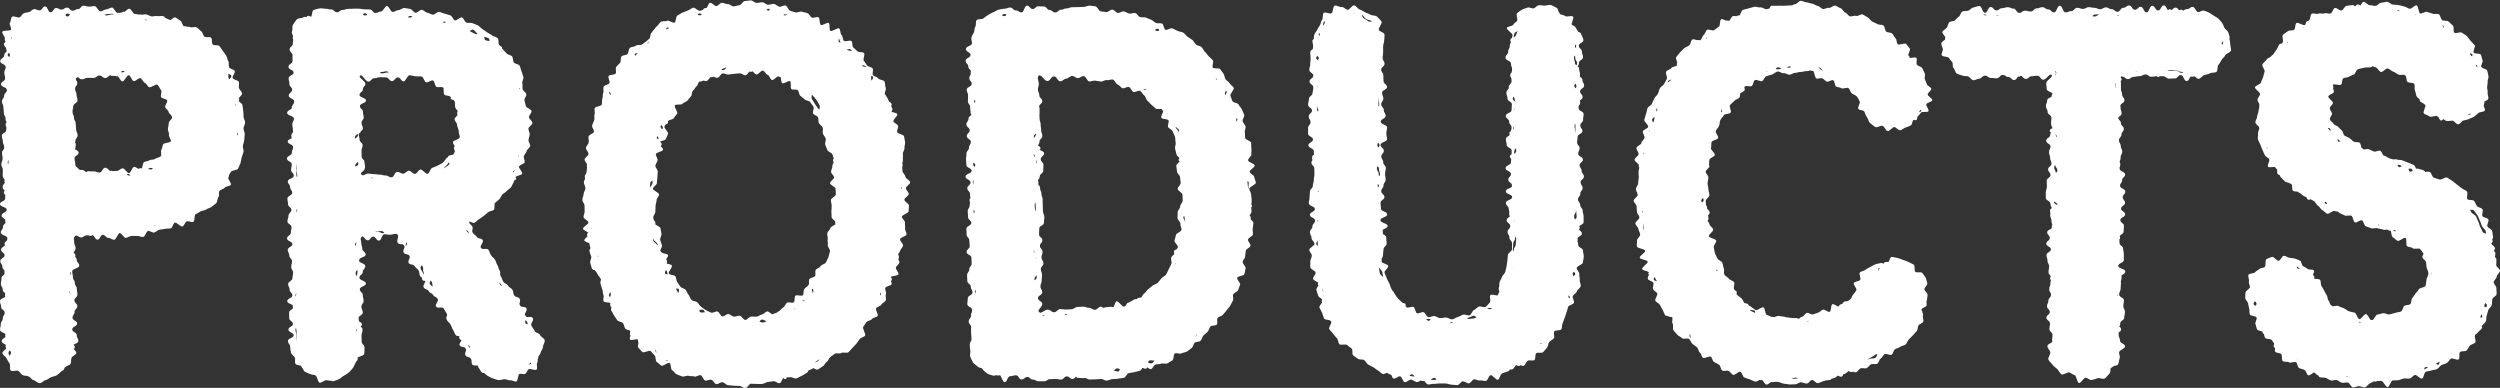 <?xml version="1.0" encoding="UTF-8"?>
<svg id="_レイヤー_2" data-name="レイヤー 2" xmlns="http://www.w3.org/2000/svg" viewBox="0 0 250.28 38.83">
  <rect x="0" y="0" width="250.28" height="38.83" fill="#333333" stroke="none"/>
  <defs>
    <style>
      .cls-1 {
        fill: #fff;
      }
    </style>
  </defs>
  <g id="_デザイン" data-name="デザイン">
    <g>
      <path class="cls-1" d="M0,30.16c0,.28.11.28.11.57s.36.28.36.57-.19.28-.19.57-.2.28-.2.57-.08.28-.08.57c0,.24.42.28.56.45-.02.03-.04.07-.04.12,0,.07.01.12.03.16-.12.14-.38.19-.38.41,0,.2.27.26.42.38-.02.05-.03.11-.03.19,0,.05.03.1.08.15-.14.17-.43.34-.4.49.04.2.34.33.42.52.08.19.19.34.3.51.11.17-.03.55.11.7.14.15.62-.07.78.05.16.12.24.32.42.41.13.07.28.06.43.08,0,0,.01,0,.02,0,.09.03.18.08.27.12.12.11.22.28.37.31.2.03.4.3.61.3s.41-.28.61-.31c.2-.03.35-.23.54-.29.19-.07.38-.1.56-.19.18-.1.29-.26.45-.38,0,0,.01-.01.02-.02.08-.04.16-.07.21-.13.05-.05.08-.13.1-.21.02-.02.04-.05.06-.07.14-.15.42-.16.53-.33.11-.17.03-.43.11-.61.08-.19.44-.28.48-.48.02-.11-.11-.23-.23-.35.04-.1.07-.19.07-.28s-.05-.14-.13-.19c.18-.12.49-.18.49-.39,0-.29-.16-.29-.16-.58s-.45-.29-.45-.58.49-.29.49-.58-.46-.29-.46-.58.2-.29.2-.58.28-.29.28-.58-.29-.29-.29-.58.3-.29.3-.58-.06-.29-.06-.58-.2-.29-.2-.58-.19-.29-.19-.58-.07-.29-.07-.58.7-.29.7-.58-.25-.29-.25-.58c0-.12-.07-.19-.14-.26,0-.04.01-.09.01-.16,0-.16-.1-.23-.19-.31.07-.15.21-.2.21-.43,0-.29-.14-.29-.14-.57s-.12-.43.08-.64c.19-.2.34.13.61.13s.27-.21.55-.21c.1,0,.16,0,.21,0,.04.03.09.06.14.06.09,0,.15-.03.2-.08.26,0,.27.45.54.45s.27-.48.54-.48.27.3.54.3c.2,0,.4.2.59.19.2,0,.37-.66.56-.67.19,0,.41.49.6.48.19-.01.38-.18.57-.19.19-.02.39.01.58,0,.19-.02.41.13.6.1.19-.03.3-.57.48-.6.19-.03.43.2.61.16.19-.04.34-.24.52-.28.19-.05.38-.04.57-.09.19-.05.4,0,.58-.06.18-.06.23-.49.4-.56.18-.07.6.46.77.38.18-.08.24-.42.41-.5.17-.09.51.13.68.04.17-.09.06-.66.22-.76.16-.1.34-.17.49-.28.16-.11.42-.08.57-.2.15-.12.4-.14.54-.26.14-.13.33-.24.46-.37.14-.14.1-.44.22-.59.13-.15,0-.49.11-.64.12-.15.42-.16.52-.32.11-.16.53-.13.62-.3.07-.12-.17-.41-.27-.62.06-.13.08-.28.12-.42.06-.08.11-.15.15-.24.08-.18.65-.15.72-.33.07-.18.18-.36.24-.54.06-.18.08-.39.12-.58.05-.19.15-.38.19-.56.04-.19-.1-.42-.07-.61.03-.19.12-.38.14-.57.02-.19.04-.39.05-.58.01-.19-.13-.4-.12-.59,0-.2.16-.39.16-.58,0-.2-.15-.39-.16-.58,0-.2-.01-.39-.03-.58-.01-.2-.06-.39-.08-.58-.02-.16-.28-.29-.38-.44.04-.05.07-.11.06-.16,0-.03-.03-.06-.06-.09.12-.17.38-.36.35-.5-.04-.19-.27-.34-.32-.53-.05-.19.05-.42,0-.6-.06-.19-.56-.22-.63-.4-.07-.18.29-.53.21-.7-.08-.18-.48-.2-.56-.37-.01-.02-.01-.05-.02-.07,0-.04.01-.07,0-.1,0,0-.01,0-.02-.01,0-.15.02-.31-.04-.42-.1-.17-.11-.4-.21-.56-.11-.16-.22-.33-.34-.48-.12-.15-.21-.34-.34-.49-.13-.14-.54-.02-.67-.16-.14-.13-.03-.55-.17-.68-.15-.12-.51.01-.66-.1-.15-.12-.17-.44-.33-.54-.16-.11-.28-.3-.45-.39-.17-.1-.48.06-.65-.03-.08-.04-.17-.04-.27-.03-.05-.01-.1-.02-.14-.04-.06-.03-.13-.01-.21,0-.17-.09-.2-.51-.37-.58-.18-.07-.32-.26-.51-.32-.12-.04-.31.15-.48.28-.02-.02-.05-.03-.08-.04-.16-.05-.31-.14-.46-.21-.05-.08-.1-.14-.17-.16-.19-.05-.41.04-.59,0-.16-.04-.34.03-.5.03,0,0,0,0,0,0,0,0-.01,0-.01,0-.02,0-.05,0-.07,0-.19-.04-.36-.16-.55-.2-.14-.02-.29.02-.44.04-.02-.02-.05-.03-.07-.04-.05,0-.11,0-.17.02-.16-.02-.31-.05-.47-.07-.19-.02-.33-.5-.53-.52-.16-.01-.33.23-.5.32-.02,0-.04-.03-.06-.03-.05,0-.11.03-.17.08-.15.01-.31.06-.46.05-.19-.01-.36-.53-.55-.54-.19,0-.39.19-.58.19-.19,0-.39.2-.58.2-.19,0-.38-.53-.57-.53-.28,0-.28.05-.56.05s-.28-.09-.56-.09-.28.34-.55.34-.28.16-.55.16-.28-.31-.55-.31-.28.2-.55.2-.28-.16-.55-.16-.28.43-.55.43-.28-.59-.55-.59-.28.4-.55.4c-.19,0-.38-.16-.56-.13-.18.03-.32.25-.49.3-.18.05-.37.04-.54.12-.17.08-.24.3-.39.4-.15.1-.63-.18-.77-.06-.14.13-.11.45-.22.6-.11.14.19.54.1.7-.09.16-.8.03-.86.21-.06.17.28.48.25.66-.02.13.03.25.07.38-.1.05-.17.1-.17.16,0,.29.25.29.25.58,0,.06.02.11.05.15-.08.15-.26.2-.26.43,0,.29-.4.29-.4.58s.55.29.55.58-.14.29-.14.57.08.29.08.58-.41.29-.41.58.59.29.59.58-.28.29-.28.57-.22.29-.22.57.15.29.15.58.04.29.04.57.17.29.17.57c0,.2.07.26.11.38-.06.05-.1.11-.1.19,0,.17.05.24.09.33-.01.06-.03.13-.03.25,0,.29-.44.29-.44.57s.1.29.1.57.14.28.14.57-.22.29-.22.57.06.29.06.57-.13.29-.13.57.15.29.15.57-.01.29-.01.57c0,.24.16.29.21.46-.03.03-.04.07-.04.11,0,.06.02.1.04.14-.07.15-.22.21-.22.43,0,.19.13.26.21.37-.05.05-.09.11-.09.2,0,.1.07.16.15.22,0,.1-.02.17-.02.35C.54,20.15,0,20.15,0,20.43s.67.29.67.57-.51.29-.51.57c0,.21.24.27.36.4,0,.05,0,.1,0,.17s.01.13.04.17c-.09.13-.26.19-.26.4,0,.29-.22.29-.22.57s.66.29.66.57c0,.12-.03.19-.07.25-.1.09-.22.16-.22.32,0,.05.03.1.06.13-.12.16-.4.21-.4.44,0,.29.35.29.35.57s-.43.29-.43.57.21.29.21.57c0,.2.13.26.21.38,0,.05,0,.11,0,.19,0,.07,0,.13,0,.18-.1.13-.3.19-.3.4,0,.29-.06.29-.06.57s.18.29.18.57c0,.19.14.26.24.36,0,.05,0,.11,0,.21,0,.06,0,.11.02.15-.16.15-.53.2-.53.42ZM23.83,13.43s-.02.09-.05.14c-.02-.06-.04-.11-.03-.17,0-.04.02-.08.04-.12.03.05.05.1.04.15ZM.87,6.63s0-.01,0-.02c0,.02,0,.04,0,.06,0,0,0,.01,0,.02,0-.02-.02-.04-.02-.06ZM.77,16.34c0-.18.06-.25.11-.34-.01.15-.05.2-.05.42,0,.02,0,.03,0,.04-.04-.04-.06-.08-.06-.13ZM11.11,7.59c.26,0,.3.02.5.02.03.01.05.03.09.03.02,0,.03,0,.05-.02.17.07.33.52.51.53.19.01.44-.64.63-.62.19.02.31.56.5.59.19.04.48-.35.66-.29.19.05.28.4.46.47.18.07.24.34.41.43.17.09.69-.36.84-.25.15.11.22.39.36.53.13.13-.09.57.02.73.11.15.5.13.59.31.08.17-.25.49-.19.68.06.18.3.28.34.48.04.18.34.33.35.53.02.18-.34.39-.34.59s-.06.38-.08.56c-.02.2.14.4.1.59-.04.2.24.48.19.65-.06.19-.69.15-.77.32-.09.18-.06.37-.17.52-.11.17.06.53-.07.67-.13.14-.41.14-.56.26-.15.12-.41.05-.57.15-.17.1-.34.09-.52.17-.14.06-.15.43-.24.64-.09-.02-.17-.03-.25-.01-.03,0-.06.04-.08.07-.16-.09-.33-.24-.45-.22-.19.04-.31.6-.5.63-.19.02-.44-.49-.64-.48-.2.01-.38.26-.57.26-.24,0-.29.02-.46.02-.03-.02-.06-.04-.1-.04s-.07.01-.1.02c-.21-.06-.25-.32-.51-.32-.29,0-.29.48-.59.48s-.29-.12-.59-.12c-.08,0-.14.01-.18.02-.07-.01-.14-.03-.27-.03-.15,0-.22.05-.29.09-.14-.07-.2-.22-.42-.22-.29,0-.19.04-.39-.17-.21-.21-.28-.17-.27-.4,0-.29-.08-.29-.08-.58s.41-.29.41-.58c0-.16-.19-.24-.35-.32.01-.22.07-.25.07-.52,0-.06-.03-.11-.08-.16.03-.04.04-.1.04-.17,0-.29.22-.29.22-.58s-.15-.29-.15-.58-.04-.29-.04-.58-.17-.29-.17-.58-.15-.29-.15-.58.07-.29.07-.58c0-.04.02-.06.03-.09.04-.03.06-.08.08-.12.13-.11.32-.18.32-.37,0-.29-.1-.29-.1-.58s-.14-.29-.14-.58.22-.29.22-.58-.29-.32-.08-.52c.21-.21.24.15.53.15s.29-.15.59-.15.29.01.59.01.29-.24.59-.24.29.25.58.25.29-.28.58-.28ZM12.11,7.22c.06-.08.13-.14.19-.13.06,0,.12.04.18.08-.07.04-.14.07-.21.07-.05,0-.11,0-.16-.01ZM12.89,17.57c-.06,0-.12-.03-.19-.09.04-.04.08-.07.13-.08.07,0,.16.07.24.18-.06-.01-.12-.02-.18-.01ZM7.01,29.52c0-.18-.06-.25-.08-.39.05.07.1.15.1.29,0,.04,0,.07-.02.1ZM7.02,27.29s.01-.07.03-.1c.02.16.07.23.08.4-.05-.08-.11-.15-.11-.3ZM7.58,7.32s.05-.08.08-.1c-.02.04-.05.08-.08.1ZM14.83,16.92s.08-.07.13-.09c.09-.04.21-.02.33,0-.02.05-.04.09-.08.11-.1.05-.24.01-.38-.02ZM10.48,7.32c-.06,0-.1-.02-.14-.05.04.02.1.03.17.04,0,0-.02,0-.03,0ZM.99,5.51c0,.09-.03.15-.06.2-.09-.06-.16-.12-.16-.22,0-.09.05-.15.12-.2.05.05.1.12.1.22ZM.94,35.07c.08.06.14.12.16.18.02.1-.06.24-.13.37-.05-.07-.09-.14-.11-.2-.03-.1.02-.22.08-.35ZM15.43,22.63s-.05,0-.08,0c0,0,0,0,.01,0,.07-.02.14-.05.2-.09-.04.05-.09.09-.14.1ZM23.63,10.51s0,.08-.01.12c-.02-.02-.04-.05-.04-.08,0-.04.02-.09.05-.14,0,.03,0,.06,0,.09ZM23.16,7.59c.03.08-.07.21-.17.34-.05-.02-.09-.05-.1-.08-.05-.14-.01-.31-.03-.47.13.06.27.11.31.2ZM14.71,1.99s.02,0,.03.01c-.04.02-.08.04-.11.03-.04,0-.08-.05-.12-.1.07.02.13.04.2.06ZM10.68,1.42c.19,0,.39-.05.58-.05.04,0,.08.04.12.09-.05-.01-.1-.02-.15-.02-.19,0-.39.11-.58.11-.06,0-.13-.03-.19-.07.07-.03.14-.06.21-.05ZM6.75,1.36c.12,0,.19.04.25.08-.06.11-.13.21-.26.21-.09,0-.15-.07-.2-.16.05-.08.12-.13.21-.13ZM1.13,3.72s.02-.02.03-.03c0,.06,0,.12-.02.19,0,.02-.02.04-.04.06,0-.07.02-.15.03-.21Z"/>
      <path class="cls-1" d="M33.28,38.18c.2-.03.4-.13.59-.19.19-.06.33-.26.51-.35.18-.09.34-.2.5-.32.16-.12.27-.29.41-.43.14-.15.17-.35.28-.51.04-.07.07-.13.09-.2.05-.04.1-.08.13-.14.03-.06.02-.12,0-.2.1-.17.63-.21.67-.41.04-.2.03-.45.03-.65,0-.29-.28-.29-.28-.59s-.02-.29-.02-.59.11-.29.11-.58c0-.18-.11-.25-.2-.34.08-.05.14-.11.14-.2,0-.15-.14-.22-.28-.29-.03-.09-.06-.16-.06-.33,0-.29.42-.29.42-.58s-.14-.29-.14-.58.22-.29.22-.58-.08-.29-.08-.58-.3-.29-.3-.58.61-.29.61-.58-.65-.29-.65-.58.34-.29.34-.58.25-.29.25-.58c0-.25-.49-.29-.62-.48,0-.11.02-.18.04-.24.17-.16.62-.21.62-.44,0-.29-.34-.29-.34-.58s-.1-.29-.1-.57-.16-.41.04-.62c.2-.2.32.35.6.35s.28-.37.56-.37.28.4.56.4.28-.64.56-.64.28.05.56.05.48-.18.72-.04c.25.14-.11.59.04.84.15.25.5.03.65.28.15.25-.2.46-.04.71.15.25.42.08.57.32.15.24-.22.47-.07.72.15.24.44.06.59.31.15.24.24.19.39.43.15.24.02.33.17.57.06.1.13.14.2.17-.02.07-.03.14.02.21.05.09.16.1.28.09.03.22-.28.45-.15.66.15.24.34.13.49.37.15.24.3.15.45.39.15.24.31.15.46.39.15.24-.31.53-.16.77.15.24.61-.04.76.2.15.24.15.25.3.49.06.1.05.18.02.26-.06.11-.1.22-.03.33,0,0,.01.01.02.02,0,.02,0,.03.01.05.15.24.21.2.36.44.15.24.09.28.24.52.15.24.11.26.26.51.09.15.25.13.4.15-.04.08-.05.16,0,.23.06.11.14.14.21.17-.1.18-.28.37-.18.52.15.24.44.06.59.31.15.24-.17.44-.02.68.15.24.39.1.54.34.15.24,0,.34.14.58.08.13.37.09.58.11,0,.08,0,.15.05.2.12.15.21.39.35.5.05.04.12.04.21.03.09.1.18.2.31.27.18.1.34.21.54.27.19.06.38.15.59.18.2.03.4-.09.62-.09.19,0,.37.14.55.11.18-.03.44.17.61.12.18-.05.14-.68.31-.75.17-.08.43.08.58-.02.16-.1.19-.33.33-.45.14-.12.69.16.81.02.12-.14-.04-.52.06-.67.07-.11.05-.25.05-.38,0,0,.02-.01.03-.02.03-.06.03-.14.03-.22.08-.14.21-.25.24-.41.03-.18.22-.35.22-.54,0-.2.22-.48.18-.69-.04-.2-.4-.34-.48-.54-.07-.17-.38-.2-.52-.33,0-.03,0-.06,0-.08-.13-.2-.16-.24-.25-.37-.02-.04-.04-.07-.07-.12-.16-.25.29-.53.13-.78-.13-.21-.47-.04-.67-.13,0-.03-.02-.06-.04-.09-.02-.04-.05-.06-.09-.08-.03-.22.29-.46.16-.68-.16-.24-.49-.03-.64-.28-.16-.25.12-.42-.04-.67-.16-.25-.39-.1-.54-.34-.16-.25-.03-.33-.19-.57-.16-.24-.29-.16-.44-.41-.16-.24-.31-.15-.46-.39-.16-.25-.09-.29-.25-.53-.16-.24.02-.36-.13-.6-.16-.24-.07-.3-.22-.54-.16-.24-.08-.29-.24-.54-.16-.24-.24-.19-.39-.44-.16-.24-.1-.28-.25-.53-.16-.24-.6.04-.76-.2-.16-.24.32-.55.17-.79-.16-.24-.43-.07-.58-.31-.16-.24-.26-.18-.41-.42-.16-.24.09-.4-.06-.65-.16-.24-.25-.16-.32-.44.18-.07.38.17.55.09.17-.08.3-.28.47-.37.17-.09.31-.23.47-.33.16-.1.29-.26.44-.37.16-.11.41-.1.55-.22.15-.12,0-.59.14-.71.14-.13.29-.23.42-.36.13-.13.18-.33.3-.47.12-.14.33-.2.44-.35.11-.15.32-.22.43-.38.11-.16.17-.34.26-.5.04-.07.07-.14.09-.21.07-.01.13-.04.15-.08.03-.05,0-.12-.04-.2,0-.01,0-.02.01-.03.09-.17.57-.15.64-.33.08-.17-.38-.56-.31-.74,0,0,0,0,0,0,.05-.05.11-.09.17-.14.15-.08.35-.14.39-.26.06-.18-.13-.43-.08-.61.05-.18.24-.33.28-.51.04-.18.32-.33.35-.52.03-.19-.19-.41-.16-.6.02-.19.1-.37.12-.56.01-.17-.12-.35-.13-.53,0-.01.01-.02.01-.03,0-.01-.01-.02-.01-.03.03-.18.4-.36.4-.55,0-.2-.34-.39-.35-.58,0-.2.28-.41.26-.6-.01-.2-.56-.34-.58-.53-.02-.2-.1-.37-.13-.56-.03-.19.23-.43.19-.61-.04-.19-.32-.32-.37-.5-.05-.19.03-.4-.03-.58-.06-.19.16-.46.1-.64-.07-.18-.1-.39-.18-.56-.08-.18-.1-.4-.19-.57-.09-.17-.49-.18-.59-.34-.1-.17-.05-.43-.16-.58-.11-.16-.44-.16-.55-.31-.12-.15-.26-.27-.39-.41-.03-.03-.05-.06-.07-.09,0-.07,0-.12-.04-.16-.04-.04-.1-.07-.16-.09-.03-.03-.05-.07-.08-.1-.14-.14-.02-.56-.16-.68-.15-.13-.39-.15-.54-.27-.15-.12-.34-.19-.5-.3-.16-.11-.31-.24-.48-.33-.17-.1-.29-.3-.46-.38-.17-.09-.37-.14-.55-.22-.18-.08-.43.01-.61-.06-.18-.07-.25-.46-.43-.52-.18-.06-.52.35-.71.3-.18-.06-.27-.45-.46-.5-.19-.05-.37-.13-.56-.17-.19-.04-.37-.15-.56-.18-.19-.04-.45.31-.64.28-.19-.03-.36-.17-.55-.2s-.36-.27-.55-.29c-.19-.02-.42.32-.62.3-.19-.02-.36-.37-.55-.39-.19-.01-.39-.08-.58-.09-.19-.01-.4.22-.59.21-.19,0-.39.2-.58.19-.19,0-.37-.6-.57-.6-.19,0-.39.55-.58.55-.28,0-.28.15-.56.15s-.28-.35-.56-.35-.28-.02-.55-.02-.28-.06-.55-.06-.28,0-.55,0-.28.02-.55.02-.28.11-.55.11c-.25,0-.28.19-.48.23-.02,0-.04-.01-.07-.01-.14,0-.21-.07-.28-.13-.07-.07-.13-.14-.27-.14-.28,0-.28-.07-.55-.07-.2,0-.44-.07-.63-.04s-.43.09-.61.16c-.16.06-.14.5-.24.68-.15-.07-.31-.13-.39-.08-.03.02-.05.07-.06.12-.12-.03-.24-.05-.32,0-.16.13-.53.07-.67.22-.14.15-.27.37-.38.54-.11.17-.02.49-.1.67-.06.14.06.32.12.49-.02.02-.04.05-.05.07-.02.08,0,.16.05.25-.02.13-.04.26-.04.41,0,.29-.32.29-.32.58s.29.29.29.58,0,.29,0,.58-.41.29-.41.58.52.29.52.57c0,0,0,0,0,0,0,0,0,0,0,0,0,.28-.5.29-.5.57s.08.29.08.58.27.29.27.58-.34.29-.34.58.55.29.55.58c0,.23-.14.28-.19.44-.03.04-.06.08-.06.14,0,.03.01.04.02.06-.07.22-.48.25-.48.51,0,.29.68.29.68.57s-.16.29-.16.57.06.29.06.58c0,.07,0,.12.02.17-.06.14-.18.19-.18.4,0,.12.02.19.05.25-.19.09-.41.16-.41.32,0,.25.43.28.53.49,0,.03,0,.05,0,.08,0,.04,0,.06,0,.09-.03.19-.12.23-.12.48,0,.29-.49.29-.49.57s.48.29.48.57-.06.29-.06.57.27.29.27.58-.6.29-.6.57.23.29.23.57.21.29.21.57-.48.29-.48.57.06.29.06.57.34.29.34.57-.29.29-.29.58-.11.29-.11.57.41.29.41.57-.07.29-.07.57-.38.29-.38.57.54.29.54.57-.47.29-.47.57.16.29.16.57.27.29.27.57-.08.29-.08.57.19.29.19.57-.07.29-.07.57-.43.29-.43.57.15.29.15.57.28.29.28.57-.52.29-.52.57c0,.22.38.27.56.41,0,.04,0,.09,0,.16,0,.1,0,.16-.02.21-.14.11-.35.17-.35.36,0,.28.01.28.01.57s.37.28.37.57-.45.28-.45.57.53.29.53.57-.58.29-.58.57.22.29.22.57c0,.2.05.41.09.6.04.2.3.31.38.49.08.18-.04.46.07.63.09.14.38.12.55.2.06.12.12.23.21.31.03.1.07.19.15.25.16.12.35.16.53.25.17.09.37.07.55.14.19.07.23.7.43.74.19.03.45-.25.65-.25s.43.09.62.06ZM51.88,15.59s.02-.02.02-.03c.02.06.02.11,0,.16-.03-.05-.04-.09-.03-.13ZM52.01,8.82s0,.09-.03.13c0,0-.02-.01-.02-.02-.01-.05,0-.1.02-.16,0,.02.02.03.02.05ZM40.64,24.62c-.07-.12.01-.25.1-.38.05.13-.03.26-.09.39,0,0,0,0,0,0ZM35.73,33c0,.1,0,.16-.02.21-.02-.05-.04-.1-.04-.17,0-.05.02-.08.04-.12,0,.03.01.05.01.08ZM45.15,9.91c.03.05.13.08.25.09.04.05.09.1.11.16.08.17.01.42.07.61.04.11.15.22.24.34-.04.1-.07.2-.06.3,0,.03.03.06.07.09-.12.15-.34.31-.32.45.02.19.25.36.25.56s.17.42.16.61c-.02.21.14.45.1.64-.04.2-.61.27-.67.45-.03.11.08.27.18.42-.03.02-.06.05-.07.08-.05.13.04.32.08.48-.06.1-.11.2-.17.29-.17.05-.4.05-.49.15-.02.02-.02.06-.02.1-.06.02-.12.05-.15.09-.13.15-.23.34-.38.47-.15.13-.36.19-.53.29-.17.1-.37.15-.55.23-.18.08-.24.53-.43.59-.19.06-.54-.47-.74-.43-.2.04-.33.42-.52.44-.2.03-.43-.33-.62-.32-.21.01-.39.3-.57.3-.29,0-.29-.18-.59-.18s-.29.54-.59.54-.29-.18-.59-.18-.29-.09-.59-.09-.29-.05-.58-.05-.29-.05-.58-.05-.46.3-.67.09c-.2-.2.24-.25.34-.59.08-.27-.03-.35-.03-.64s-.28-.28-.28-.57-.02-.28-.02-.57.11-.28.11-.56-.3-.28-.3-.56-.09-.28-.09-.56c0-.02.01-.02.01-.04.11-.06.2-.13.2-.24,0,0,0,0,0,0,.1-.07.21-.14.21-.28,0-.28-.14-.28-.14-.56s.22-.28.22-.56-.08-.28-.08-.56-.3-.28-.3-.56.61-.28.61-.56-.65-.28-.65-.56.34-.28.34-.56.25-.28.25-.56-.74-.61-.54-.81c.22-.2.53.6.83.6s.3-.34.6-.34.3-.1.59-.1.3.02.59.02.3.37.59.37.3-.37.59-.37.3.4.59.4c.17,0,.38-.63.59-.62.18.01.39.08.59.11.18.03.41-.02.61.02.18.04.27.52.45.58.18.06.51-.25.69-.18.18.08.17.53.34.63.16.1.51-.05.66.07.15.12,0,.57.13.71.13.14.51.07.62.23.01.01.02.03.04.04-.02.07-.03.14,0,.18ZM43.94,17.26s.08-.05.12-.08c-.04.03-.07.06-.11.08,0,0-.01,0-.02,0ZM44.44,16.85s-.04.03-.06.05c.09-.1.17-.22.28-.31.13-.11.2-.24.3-.37.03.11.04.21-.01.26-.14.14-.35.25-.51.37ZM35.79,27.12c0,.27-.04.3-.05.53-.07-.08-.14-.15-.14-.31s.09-.23.16-.31c0,.03.03.05.03.09ZM35.88,16.39c0,.15-.16.22-.32.3,0-.03,0-.05,0-.09,0-.2.16-.27.25-.38.04.05.07.1.07.18ZM35.85,13.48c0,.21-.17.27-.26.4-.03-.04-.06-.09-.06-.16,0-.15.16-.22.32-.3,0,.02,0,.03,0,.06ZM35.76,9.38s-.01.08-.03.11c0-.04.02-.08.03-.11,0,0,0,0,0,0ZM35.53,24.5c0-.12.08-.19.16-.25-.02.16-.08.24-.11.38-.03-.04-.05-.08-.05-.13ZM38.78,7.26c-.27,0-.27.09-.55.09-.09,0-.15-.06-.2-.13.04,0,.08-.01.13-.01.28,0,.28-.07.56-.07.09,0,.15.06.2.13-.04,0-.09,0-.15,0ZM37.13,17.89c.05-.07.12-.12.21-.12.02,0,.02,0,.04,0-.08.04-.15.09-.25.12ZM46.93,34.72c-.04-.06-.04-.12-.03-.19.04.03.07.06.1.11.04.07.04.14.02.21-.03-.03-.06-.07-.1-.13ZM46.72,23.13s-.05-.07-.08-.1c.08.02.16.04.22.13.05.08.06.14.07.2-.06-.05-.13-.1-.21-.23ZM29.65,34.19s0,0,0,.01c0,0,0-.01,0-.02,0-.29.03-.29.03-.58s-.1-.29-.1-.58c0-.08.01-.14.02-.19.04.05.08.12.08.22,0,.29.03.29.03.57s-.05.29-.05.57ZM29.71,20.92s.04.07.04.12c0,.11-.06.17-.12.22.03-.08.07-.15.07-.31,0-.01,0-.02,0-.03ZM29.68,16.41s.02.02.02.04c0,.29-.03.29-.03.57s.09.29.09.58c0,.06,0,.1-.01.14-.04-.06-.08-.12-.08-.22,0-.29-.03-.29-.03-.57,0-.27.04-.29.05-.53ZM29.83,3.22s0,0-.01.01c0-.04.01-.07.02-.1,0,.03,0,.06,0,.09ZM29.58,29.56c0-.1.05-.16.11-.21-.03.07-.06.14-.06.28,0,.02,0,.03-.01.05-.02-.03-.04-.07-.04-.11ZM38.35,23.35c-.28,0-.28-.18-.57-.18-.1,0-.17-.01-.22-.03.01,0,.02-.01.04-.01.28,0,.28,0,.57,0,.15,0,.22.09.3.17-.03.02-.07.04-.11.04ZM42.15,27c-.1-.16,0-.3.02-.44.05.02.1.04.13.09.15.25-.03.36.12.61.04.07.04.14.02.21-.14-.23-.14-.24-.29-.47ZM43.04,28.44c-.07-.11,0-.23.07-.35.03.01.06.04.08.07.14.22.05.32.15.52-.1-.06-.2-.08-.29-.23ZM53.14,36.42c-.04.05-.13.07-.23.07.08-.07.16-.14.24-.21.02.06.02.11,0,.14ZM52.78,32.26c.05.07.04.15.03.22-.08-.02-.15-.04-.2-.13-.06-.1-.04-.2,0-.3.05.04.11.09.18.2ZM50.19,28.51c.03.05.06.09.09.12-.08-.02-.16-.04-.22-.14-.05-.08-.06-.14-.07-.2.06.05.12.09.2.22ZM51.37,17.16c.03-.06.1-.1.17-.14-.06.09-.11.18-.16.26-.02-.05-.03-.09-.01-.13ZM48.94,3.85c.05.04.06.14.05.27-.14-.04-.3-.04-.42-.12-.07-.05-.08-.18-.09-.32.15.06.33.08.46.17ZM47.37,2.97c.18.08.29.32.45.41,0,0,0,0,.01,0-.09.03-.17.05-.23.03-.17-.09-.32-.17-.5-.25-.02-.01-.04-.04-.06-.06.13-.09.25-.17.32-.13ZM45.83,2.34s-.08-.04-.12-.06c0,0,.02,0,.03,0,.03.01.06.03.09.06ZM44.55,2.17s.06.03.09.06c-.07.04-.15.07-.21.05-.03,0-.06-.04-.09-.08.07-.03.15-.05.21-.03ZM41.1,1.6c.06,0,.12.01.18.01-.08.09-.16.16-.24.16-.07,0-.14-.04-.21-.07.09-.06.18-.11.26-.1ZM36.53,1.32c.12,0,.18.08.24.16-.06.04-.13.07-.25.07-.08,0-.13-.05-.18-.11.05-.07.1-.12.19-.12Z"/>
      <path class="cls-1" d="M81.42,36.85c.17.08.36.2.47.14.17-.09.31-.23.48-.32.17-.09.24-.35.4-.45.16-.1.21-.37.36-.48.16-.11.29-.22.45-.33.15-.11.5.05.65-.07.15-.12.55.05.69-.07.15-.12.27-.3.41-.43.14-.13.26-.29.4-.43.13-.14.22-.34.35-.48.13-.14.39-.18.52-.32.12-.15-.3-.74-.18-.9.12-.15.21-.31.32-.46.11-.15.44-.15.55-.31.11-.16.47-.15.57-.32.1-.16-.25-.59-.15-.76.05-.08.16-.13.27-.18.02,0,.03-.01.04-.02.09-.04.18-.08.21-.16.09-.17.36-.25.44-.42.08-.17-.06-.45.02-.63.08-.17-.13-.47-.05-.64.07-.18.55-.18.62-.36.03-.08-.01-.18-.06-.28.03-.06.07-.12.09-.18.03-.07-.04-.17-.13-.28.2-.1.73-.09.78-.25.06-.18-.3-.5-.25-.68.05-.18.3-.31.35-.5.02-.08-.04-.19-.1-.29.01-.07.03-.15.05-.22.02-.1-.03-.21-.08-.33.08-.1.17-.21.2-.32.04-.19.26-.34.3-.53.04-.19-.33-.44-.3-.64.03-.19.62-.29.64-.48.03-.19-.17-.41-.14-.6.02-.19-.03-.39-.01-.58.02-.19-.32-.41-.31-.6.01-.19.66-.34.67-.53.01-.19.03-.39.04-.58,0-.19-.47-.4-.46-.59,0-.19.44-.38.44-.57s-.29-.39-.29-.58c0-.19.44-.4.43-.59,0-.19-.47-.37-.48-.56-.01-.19-.27-.36-.29-.55-.01-.14-.02-.28-.03-.42.03-.06.06-.12.05-.18,0-.06-.02-.11-.04-.17.03-.13.08-.25.06-.37-.02-.19.03-.39,0-.58-.03-.19.19-.42.16-.6-.03-.19.1-.41.06-.6-.04-.19-.06-.39-.1-.57-.04-.19-.64-.25-.69-.43-.04-.19.13-.43.09-.61-.05-.19-.41-.28-.47-.46-.05-.18.45-.54.39-.72-.04-.13-.37-.16-.58-.23.06-.12.12-.25.08-.34-.03-.08-.07-.16-.11-.24.04-.08.06-.16.04-.22-.04-.1-.15-.16-.25-.23-.06-.12-.13-.25-.18-.37-.06-.13-.15-.25-.24-.38-.06-.18.17-.49.08-.66-.09-.17-.03-.43-.12-.6-.09-.17-.53-.15-.63-.31-.1-.17-.43-.18-.53-.34-.1-.16.08-.5-.03-.66-.11-.16-.44-.15-.56-.3-.11-.15-.2-.32-.32-.47-.12-.15.15-.62.02-.76-.12-.15-.53-.05-.66-.19-.13-.14-.29-.25-.42-.38-.14-.14-.04-.51-.18-.64-.14-.13-.6.1-.75-.02-.15-.12-.09-.48-.24-.6-.15-.12-.09-.53-.24-.64-.15-.11-.71.34-.87.24-.16-.11-.02-.69-.18-.79-.16-.1-.61.29-.78.2-.17-.09-.07-.68-.24-.77-.17-.09-.48.11-.66.03-.17-.08-.26-.37-.44-.44-.18-.07-.38-.08-.56-.15-.18-.06-.44.12-.63.07-.18-.06-.36-.11-.55-.16-.18-.05-.27-.48-.46-.53-.19-.04-.43.16-.62.12-.19-.04-.35-.25-.54-.28-.19-.03-.41.11-.6.09-.19-.02-.36-.24-.55-.25-.19-.02-.39.07-.59.06-.19-.01-.38-.24-.57-.25-.19,0-.39.06-.59.06s-.38.42-.57.43c-.19,0-.37.1-.56.11-.19.01-.4-.25-.59-.23-.19.02-.41-.15-.6-.13-.19.02-.35.3-.53.33-.19.03-.46-.37-.65-.33-.14.03-.22.32-.32.5-.08.01-.17.03-.24.05-.06.01-.1.08-.14.16-.1.03-.2.06-.3.09-.19.05-.51-.36-.69-.31-.18.06-.34.21-.52.28-.18.06-.37.14-.54.21-.18.07-.33.21-.51.29-.17.08-.12.63-.29.71-.17.09-.57-.27-.74-.18-.17.09-.45,0-.62.1-.16.1-.25.34-.41.45-.16.11-.24.34-.39.45-.04.03-.07.09-.08.15-.02.01-.05.02-.07.04-.12.09-.1.37-.16.55-.11.1-.21.2-.32.29-.15.12-.31.21-.45.33-.14.13-.51,0-.65.14-.14.13-.47.09-.6.23-.13.14-.09.44-.21.59-.12.14-.49.1-.61.25-.12.15-.02.48-.14.63-.11.15-.29.27-.39.43-.11.16.05.49-.06.65-.1.16-.6.09-.7.25-.1.16.17.54.08.71-.09.17-.49.18-.57.35-.09.17.03.44-.05.62-.08.17-.01.41-.09.59-.07.18,0,.41-.06.59-.07.18-.63.17-.7.35-.06.18.04.42-.01.61-.06.18.01.4-.04.59-.05.18-.16.35-.21.54-.05.18.22.45.18.63-.04.19-.5.28-.54.47-.04.19.06.4.02.59-.04.19-.24.35-.28.54-.03.16.2.37.25.55,0,0,0,.01,0,.02,0,.03,0,.06,0,.1-.07.17-.36.31-.38.49-.02.16.18.34.24.5,0,.02-.02.04-.02.06,0,.08,0,.17.02.26-.01.12-.03.23-.04.35,0,.08-.02.15-.04.23-.07.1-.14.21-.14.31,0,.08,0,.16.02.25-.05.12-.12.23-.12.35,0,.19.16.39.16.58,0,.19-.18.38-.18.57s-.13.39-.13.59c0,.19.21.38.22.57,0,.19,0,.38.01.58.01.19-.12.39-.11.58.01.19.47.34.49.53.02.19-.57.45-.54.64.02.14.34.25.51.37-.07.08-.12.15-.11.22,0,.06.03.11.05.17-.15.14-.34.29-.32.4.02.12.29.19.5.28.02.09.03.19.05.28.01.07.04.14.07.21-.07.11-.13.22-.11.31.04.19.13.36.18.55.04.19-.15.44-.1.62.05.19.11.37.16.56.03.09.16.14.31.19.08.12.2.23.25.36.06.18.26.32.33.5,0,.01.02.02.03.03-.02.15-.1.32-.05.45.07.18.09.37.17.55.08.18.04.4.12.57.08.18-.07.46.02.64.07.13.45.1.67.15-.01.13-.03.26.02.35.02.04.05.07.09.1-.03.12-.06.23-.02.31.1.17.18.34.28.5.1.16.22.32.32.48.11.16.45.14.57.29.02.04.04.08.07.12.06.14.08.31.17.43.1.13.35.13.5.22-.03.17-.07.36,0,.45,0,0,.02,0,.02.01-.05.18-.11.35-.04.42.12.13.61-.09.78-.01,0,.12.02.23.06.31-.04.21-.1.44-.01.52.14.13.26.3.4.43.15.12.67-.21.82-.1.15.12.24.3.39.42.16.11.07.57.23.67.16.11.29.27.46.37.16.1.65-.36.82-.27.17.09.09.65.26.73.17.09.28.34.45.41.17.08.37.13.55.21.18.07.46-.12.65-.06.18.06.4,0,.58.07.18.06.44-.18.63-.13.18.05.26.48.45.53.19.04.41-.12.6-.08.19.04.31.41.51.44.19.03.42-.21.61-.19.19.02.36.27.55.29.19.02.38.05.58.06.19.01.39.02.58.02.19,0,.39.23.58.23s.38-.45.57-.45c.19,0,.38.03.57.02.19-.01.39.03.57,0,.19-.02.37-.17.55-.19.19-.02.38-.05.56-.08.19-.03.43.24.62.2.15-.03.24-.37.36-.52.08.07.16.12.23.11.06-.01.1-.09.14-.19.11.01.21.02.31,0,.18-.05.45.18.63.12.18-.06.35-.18.52-.25.18-.06.33-.22.5-.29.09-.03.14-.14.19-.25.14-.06.28-.12.41-.18.01,0,.02-.03.03-.04ZM61,9.24s.03-.03.05-.05c.06.1.11.2.08.26-.01.02-.03.04-.05.05-.06-.11-.11-.2-.08-.26ZM59.85,25.72c-.01-.05-.01-.11,0-.16.01.02.03.03.03.05,0,.04,0,.08-.02.12,0,0,0,0,0,0ZM88.17,29.54s-.01.02-.02.04c-.04-.08-.06-.16-.04-.21.02-.03.04-.06.06-.09.02.1.03.19,0,.27ZM89.85,24.52s.02.06.02.08c0,0-.01.02-.02.03,0-.03,0-.05,0-.08,0,0,0-.02,0-.03ZM90.31,18.83s0,.07-.02.11c-.03-.04-.05-.07-.05-.11,0-.06.03-.12.06-.17,0,.06,0,.11,0,.17ZM90.06,17.76s-.02-.04-.02-.07c0,0,0,0,0,0,0,.02.01.05.02.07ZM67.26,26.58c-.05-.11-.3-.13-.49-.18,0-.12.02-.24-.02-.35-.02-.04-.03-.08-.05-.12.1-.15.22-.29.18-.39-.04-.11-.32-.15-.54-.2-.1-.07-.21-.15-.24-.25.04-.17.21-.39.17-.54-.05-.18-.14-.35-.18-.54-.04-.18.17-.42.13-.61-.03-.18-.07-.36-.1-.55-.02-.15-.39-.26-.53-.41.02-.05.04-.1.03-.14-.01-.09-.08-.17-.16-.26-.02-.08-.05-.17-.06-.26-.02-.19.22-.4.21-.6-.01-.19.03-.38.02-.57,0-.19.11-.38.1-.57,0-.19.25-.38.25-.57s-.61-.39-.61-.58c0-.19.39-.37.39-.56,0-.19.04-.38.05-.57.01-.19.02-.38.04-.57.02-.19-.26-.42-.24-.6.02-.19.19-.36.22-.55.03-.19-.2-.43-.17-.61.04-.19.68-.25.72-.44.02-.1-.12-.24-.25-.38.06-.04.1-.09.12-.14.02-.08-.07-.18-.18-.29.2-.09.55-.14.59-.27.06-.18.16-.34.22-.51.06-.18-.43-.57-.36-.74.03-.07.08-.14.13-.21.1-.03.18-.06.21-.12.02-.06.02-.12,0-.2.11-.15.52-.15.6-.31.09-.17.24-.29.33-.45.08-.13-.19-.49-.24-.7,0-.04.01-.08.02-.13.12-.14.64,0,.75-.15.12-.15.37-.17.49-.31.13-.14.22-.28.35-.42.14-.13.07-.46.22-.59.15-.12.22-.34.37-.45.11-.08.14-.29.22-.44.13-.02.27-.02.37-.08.02,0,.03-.03.04-.04.15.04.3.09.39.04.14-.07.23-.27.36-.38.09,0,.18.02.25-.02.02,0,.03-.02.04-.02.15.05.32.14.44.1.18-.06.28-.38.47-.42.18-.05.42.13.61.1.18-.03.37-.05.56-.07.19-.02.37-.04.56-.05.19-.01.37.2.56.2.14,0,.29-.27.44-.4.04.03.07.06.11.06.05,0,.1-.03.15-.07.14.1.27.31.41.33.19.02.46-.42.64-.39.19.04.31.38.49.43.18.05.24.45.42.51.13.05.39-.24.59-.37,0,0,0,0,0,0,.09.04.18.06.28.08.06.2.05.55.17.61.17.09.61-.3.77-.2.16.1,0,.68.14.79.15.11.49-.02.63.11.14.12.12.42.25.55.13.13.3.22.43.36.12.14.45.12.56.27.11.15.23.31.34.47.1.16-.13.53-.04.69.1.16.41.2.49.37.09.17,0,.41.09.58.08.17.31.27.38.45.07.17-.04.42.02.6.06.18.22.32.28.5.06.18-.1.42-.05.6.05.18.16.34.2.53.04.18.49.28.53.47.03.13.08.26.13.39-.05.08-.09.16-.08.23,0,.05.04.11.07.16-.06.13-.15.26-.13.38.02.19-.14.39-.13.58.02.19.29.35.3.54.01.19-.41.4-.4.59,0,.19.54.36.55.55,0,.19.03.38.03.57s-.49.38-.5.56c0,.19.08.38.08.57,0,.19-.01.37-.03.56-.01.19.04.38.02.57-.01.14.26.32.39.48-.01.03-.03.06-.03.09,0,.05,0,.1.04.15-.14.14-.49.25-.52.4-.03.19-.28.33-.31.51-.04.19.09.4.04.58-.04.19.06.4.01.58-.05.19.28.48.22.66-.06.18-.09.39-.15.56-.06.18-.18.35-.25.53-.07.18-.46.22-.54.39-.08.17-.4.22-.49.38-.09.17.03.44-.06.6-.1.16-.45.15-.56.3-.11.16.02.46-.1.61-.12.15-.29.25-.41.39-.13.14-.03.49-.16.63-.14.13-.59-.08-.73.04-.14.12-.03.56-.18.67-.15.11-.5-.07-.66.03-.16.1-.21.38-.38.47-.17.09-.27.31-.45.39-.06.03-.12.08-.18.13-.15.06-.3.12-.45.17,0,0-.02.01-.02.02-.18-.1-.39-.34-.53-.3-.18.05-.32.26-.5.3-.18.03-.35.2-.54.22-.19.02-.38-.02-.57,0-.18.01-.36.3-.54.33,0,0-.02,0-.03,0-.03,0-.05-.01-.07-.02-.17-.08-.33-.39-.49-.4-.19-.01-.39.11-.58.09-.19-.02-.35-.23-.53-.26-.19-.03-.45.27-.64.23-.18-.05-.28-.42-.46-.48-.18-.06-.48.18-.65.11-.18-.07-.36-.17-.53-.26-.17-.09-.32-.24-.48-.34-.16-.1-.24-.34-.39-.45-.15-.11-.42-.09-.56-.22-.14-.12-.17-.39-.3-.52-.13-.13-.17-.36-.29-.5-.13-.14-.4-.16-.52-.31-.12-.15-.22-.31-.32-.47-.11-.16-.08-.39-.18-.56-.1-.16-.58-.12-.66-.29-.09-.17.38-.61.3-.78ZM66.13,12.63s.07-.07.13-.1c.06.12.12.24.09.32-.01.03-.05.06-.1.08-.08-.12-.15-.23-.12-.3ZM65.75,13.72s.04-.06.08-.08c.06.09.11.18.09.25,0,.03-.03.05-.05.07-.08-.09-.14-.17-.12-.23ZM65.32,18.33c0,.19-.26.36-.27.55,0,0,0,0,0,0,0-.19.04-.39.05-.58,0-.08.1-.16.21-.24.01.09.02.18.02.27ZM65.54,15.19s.08-.07.12-.11c-.03.04-.07.08-.12.11ZM65.45,23.87s0,.07,0,.1c.04.19.34.3.39.49,0,.03,0,.07-.03.11,0,0,0,0,0,0-.05-.18-.38-.31-.42-.5-.01-.06.02-.12.06-.19ZM72.24,6.96s.05-.06.08-.07c.14-.03.28-.11.42-.16-.09.12-.18.26-.3.29-.06.01-.14-.02-.21-.06ZM81.39,29.31s-.02,0-.03,0c-.06-.16-.11-.31-.06-.37.02-.02.06-.02.09-.03.03.16.06.32,0,.4ZM81.94,28.05s0,0,0,0,0,0,0,0c0,0,0,0,0,0ZM82.04,10.96c-.06-.02-.1-.05-.13-.09-.1-.16-.22-.29-.32-.45-.11-.16-.17-.32-.29-.47-.08-.1-.04-.29-.04-.44.05.01.09.03.11.06.12.15.27.3.38.45.11.15.19.35.29.51.06.1.02.27,0,.43ZM67.95,28.93c.06.07.02.23-.02.38,0,0-.02,0-.03,0-.1-.12-.16-.28-.23-.42.13,0,.24,0,.28.05ZM70.02,31.03c.15-.02.31-.06.41,0,.07.04.1.14.13.24-.16,0-.35.05-.47-.02-.05-.03-.07-.12-.08-.22ZM71.31,31.67s-.07,0-.1,0c0,0-.01,0-.02-.01.04,0,.08,0,.12.02ZM76.27,31.99c.14-.02.3.12.46.19-.11.04-.22.09-.33.11-.11.02-.25-.05-.38-.11.08-.08.17-.17.26-.19ZM79.41,30.95c.06-.04.16-.04.25-.03,0,0,0,0,0,0-.06.04-.15.04-.25.02ZM80.55,30.08s0,.03-.01.04c-.05.05-.16.03-.27,0,.08-.03.18-.04.28-.05ZM84.41,34.43s0,.05,0,.08c0-.03,0-.05,0-.08ZM65.62,35.03c.07.05.08.19.08.34-.05-.1-.07-.24-.11-.35,0,0,.02,0,.03.01ZM66.67,27.03s.05.03.06.06c.06.12.08.25.12.38-.13-.01-.24-.03-.27-.1-.04-.08.02-.2.09-.34ZM81.88,36.16c-.09.05-.18.09-.27.14.02-.04.04-.08.07-.1.13-.07.24-.17.36-.25-.04.09-.09.18-.17.21ZM86.3,32.57s.04-.04.07-.06c0,0,0,0,0,.01-.02.02-.04.03-.07.04ZM87.4,7.69c.05.07-.04.22-.13.38,0-.01-.01-.02-.02-.03-.07-.12-.03-.29-.03-.45.08.02.15.05.18.1ZM86.77,6.69c-.17,0-.36,0-.42-.08-.02-.03-.03-.07-.04-.11.15.06.37.08.46.19ZM85.2,4.96s.06.08.07.14c-.16-.03-.36-.02-.46-.11,0,0,0-.03-.02-.04.17-.03.33-.06.4.01ZM84.16,4.26c-.06,0-.12-.01-.16-.04-.06-.05-.05-.21-.02-.38.07.12.1.31.18.43ZM78.63,1.44c.07.02.16,0,.25-.01-.12.06-.25.14-.35.11-.04,0-.07-.05-.1-.09.07-.01.14-.02.2,0ZM76.96.88s.09.04.13.09c-.07.06-.14.1-.2.09-.05,0-.1-.05-.15-.11.08-.05.15-.08.22-.08ZM69.99,1.35c.07-.02.17.02.27.08-.03.05-.06.08-.1.09-.1.03-.22,0-.33-.03.05-.06.1-.12.16-.14ZM67.01,2.8c-.1.06-.21.11-.32.16,0-.09.03-.16.07-.19.06-.03.15,0,.24.03ZM64.89,4.18s.04-.02.05-.03c-.03.1-.05.19-.09.27-.01-.11,0-.2.04-.24ZM63.58,5.36s.15-.04.26-.03c-.09.09-.18.17-.27.27-.02-.1-.03-.19,0-.24ZM59.18,22.89c0-.05,0-.11,0-.17,0,.04.01.08.02.12,0,.02,0,.05-.01.08,0,0,0-.02,0-.03ZM61.1,29.25s.02.06.03.09c.05.11-.01.27-.05.42-.04-.04-.08-.09-.11-.14-.04-.09.04-.23.12-.37ZM66.75,36.11s-.1-.05-.15-.08c.11.02.22.04.31.09-.06.01-.12.01-.17-.01Z"/>
      <path class="cls-1" d="M119.3,34.84c.15-.11.17-.41.31-.53.15-.12.44-.07.58-.19.14-.13.15-.4.29-.53s.29-.25.42-.38c.13-.14.15-.37.27-.52.13-.14.53-.05.65-.2.12-.15-.04-.51.08-.66.11-.15.42-.17.53-.32.11-.16.27-.28.37-.45.1-.16.27-.29.36-.46.09-.16.19-.34.27-.51.09-.17-.05-.45.03-.62.08-.17.41-.24.48-.41.07-.17.14-.36.21-.54.07-.18-.35-.54-.29-.72.06-.18.67-.17.72-.36.06-.18.07-.38.12-.57.05-.18-.34-.49-.29-.67.02-.08.06-.15.1-.23.06-.06.11-.13.13-.21,0-.02,0-.04,0-.07,0,0,0-.02.01-.03.04-.18.03-.38.07-.57.04-.19.44-.3.47-.49.03-.19-.28-.43-.25-.62.03-.19.47-.32.49-.51.02-.19-.04-.39-.02-.58.02-.19.06-.38.07-.57.01-.11-.15-.24-.27-.36,0-.07,0-.14,0-.2,0-.06-.04-.12-.11-.18.07-.14.18-.27.19-.41,0-.14-.01-.29-.02-.43.05-.04.08-.08.08-.12,0-.05-.03-.1-.08-.15.02-.15.04-.29.04-.44,0-.19-.06-.38-.06-.57s-.18-.38-.18-.57c0-.19.66-.4.65-.59,0-.19-.14-.38-.15-.57-.01-.19-.45-.35-.46-.54-.01-.19.52-.43.5-.62-.02-.19-.64-.32-.66-.51-.02-.19.35-.43.33-.61-.03-.19.03-.39,0-.58-.03-.19,0-.39-.03-.58-.03-.19-.56-.28-.59-.47-.04-.19,0-.39-.04-.57-.04-.19.12-.42.07-.6-.05-.18-.24-.33-.29-.51-.05-.18.22-.47.16-.65-.06-.18-.17-.35-.23-.53-.06-.18-.26-.31-.33-.49-.05-.13-.31-.16-.48-.23-.04-.04-.08-.07-.13-.1,0,0-.02,0-.02-.02-.08-.18-.11-.36-.19-.53-.08-.17.42-.64.33-.8-.09-.17-.31-.28-.4-.44-.09-.17-.32-.26-.42-.42-.1-.16-.1-.39-.2-.55-.11-.16-.23-.31-.34-.46-.11-.15-.62,0-.73-.15-.12-.15.12-.59,0-.74-.12-.14-.29-.26-.42-.4-.13-.14-.23-.31-.37-.44-.14-.13-.21-.35-.35-.48-.14-.13-.4-.13-.54-.25-.15-.12-.22-.34-.37-.46-.15-.11-.33-.21-.48-.32-.16-.11-.26-.31-.43-.41-.16-.1-.4-.09-.57-.18-.16-.09-.35-.16-.52-.25-.17-.09-.53.22-.7.14-.17-.08-.16-.55-.34-.62-.17-.08-.42.01-.59-.06-.18-.07-.31-.25-.49-.32-.18-.06-.35-.16-.53-.22-.18-.06-.4,0-.58-.05-.18-.05-.3-.36-.49-.4-.18-.05-.42.09-.6.05-.18-.04-.35-.18-.54-.22-.19-.04-.42.19-.61.15-.19-.03-.34-.3-.53-.33-.19-.03-.42.27-.61.25-.19-.02-.37-.06-.56-.07-.19-.02-.35-.49-.54-.51-.19-.01-.39-.06-.58-.07-.19,0-.39.13-.58.13-.19,0-.39.02-.58.02-.28,0-.28.01-.57.01s-.28.12-.57.12c-.24,0-.28.09-.45.13-.03,0-.07,0-.12,0-.08,0-.13.03-.18.06-.13.08-.18.22-.39.22-.28,0-.28-.25-.56-.25s-.28-.35-.56-.35-.28-.02-.57-.02-.28.27-.57.27-.28-.34-.56-.34-.28.68-.56.68-.28-.2-.57-.2-.28-.29-.56-.29-.28.12-.56.12c-.2,0-.4.07-.6.1-.2.04-.35.2-.54.26-.19.07-.34.18-.51.27-.18.1-.31.22-.47.34-.16.13-.53.02-.67.17-.14.15-.03.49-.14.66-.11.17-.06.38-.14.57-.08.19-.21.31-.25.51-.04.2.06.36.06.57,0,.29-.61.29-.61.59s.46.29.46.59-.49.29-.49.58.27.29.27.58c0,.22.16.27.25.4,0,.05-.01.1-.01.18,0,.1,0,.17,0,.22-.06.1-.14.17-.14.36,0,.29.24.29.24.58s-.5.29-.5.58.14.29.14.58-.02.29-.02.58c0,.27.2.3.23.53,0,.02-.01.03-.01.05,0,.29.05.29.05.58,0,.08.04.14.09.19-.11.12-.3.18-.3.39,0,.29-.21.29-.21.58s.33.29.33.58-.29.29-.29.58.4.29.4.58-.18.29-.18.58-.25.29-.25.58-.05.29-.05.58.04.29.04.58.52.29.52.58-.61.29-.61.58.5.29.5.58-.32.29-.32.58.27.29.27.58c0,.22.03.28.04.42-.05.04-.09.09-.09.16,0,.14.03.21.06.28-.02.08-.05.15-.05.3,0,.29-.19.29-.19.58s.04.29.04.58.32.29.32.58-.49.29-.49.58.02.29.02.58.27.29.27.58.04.29.04.58-.31.29-.31.58.48.29.48.58.03.29.03.58-.24.29-.24.58-.22.29-.22.58.02.29.02.58.35.29.35.58.17.29.17.58-.47.29-.47.58-.05.29-.05.58.48.29.48.58-.11.29-.11.58-.23.29-.23.58.24.29.24.58,0,.29,0,.58.04.29.04.58-.17.29-.17.58c0,.2.01.39.05.59.04.2-.07.45,0,.63.08.19.16.39.27.56.11.17.33.27.47.42.09.1.26.12.41.16.12.14.24.32.39.41.01,0,.03,0,.05.02.04.05.08.09.13.12.18.1.37.12.56.19.09.03.2,0,.3-.04.07.01.15.03.22.04.05.01.11-.01.17-.05.16.17.28.71.46.71.28,0,.28-.6.57-.6s.28-.09.57-.09.28.42.57.42.28-.25.57-.25.28.26.56.26.28.17.56.17.28,0,.57,0,.28-.21.57-.21.28-.02.56-.02.28.06.56.06.28-.32.57-.32.28.26.56.26c.19,0,.25-.14.36-.23.05.07.11.12.2.12.19,0,.39.03.58.03.05,0,.1-.01.16-.03.14.06.28.17.41.16.19,0,.38,0,.57-.01.19-.01.38-.03.57-.04.19-.02.4.18.59.16.19-.02.38-.12.56-.15.19-.02.39,0,.57-.04.19-.03.39-.05.57-.08.19-.03.31-.43.49-.47.19-.04.38-.06.56-.1.19-.04.37-.09.55-.14.12-.03.2-.18.28-.3.13.06.26.12.36.09.04-.01.08-.07.1-.14.14.1.29.21.39.18.18-.06.27-.38.44-.45.18-.07.4-.01.58-.09.18-.07.44.05.61-.03.17-.08.33-.2.5-.29.17-.09.1-.62.26-.71.17-.09.5.1.66,0,.16-.1.4-.09.56-.19.16-.11.3-.24.46-.35ZM97.37,8.38s0,0,0,0c0,.02.01.04.01.06,0,0,0,0,0,0,0-.02-.01-.04-.01-.06ZM97.59,29.22c0-.1.04-.17.1-.22-.01.07-.02.14-.02.29,0,.03-.01.05-.02.07-.03-.04-.05-.08-.05-.14ZM97.53,9.99c.06.05.11.11.11.19,0,.06-.03.1-.06.14-.03-.05-.06-.12-.06-.21,0-.05.01-.09.02-.12ZM97.63,16.55c0,.07-.01.12-.03.16-.09-.06-.17-.13-.17-.25,0-.08,0-.13.02-.18.1.06.19.13.19.26ZM97.47,18.04c0,.06-.02.13-.02.26,0,.07,0,.13.01.17-.04-.06-.07-.13-.07-.26,0-.07.03-.13.07-.17ZM97.47,21.1s.01-.07.02-.1c.05.05.08.1.08.19,0,.08-.04.13-.09.18,0-.06-.01-.13-.01-.26ZM124.98,18.87s0,.03-.02.04c0-.01-.01-.03-.01-.04,0-.2-.06-.39-.06-.58,0-.06,0-.12.02-.18.06.05.1.11.1.17,0,.19-.03.4-.03.59ZM118.59,21.79c-.01.16.06.34.08.5-.03-.17-.21-.36-.2-.53,0-.05.03-.11.06-.16.04.07.07.13.06.19ZM118.02,13.03c.02.06.01.14,0,.21,0-.01-.02-.02-.02-.03-.06-.19-.25-.31-.32-.49,0-.01,0-.02,0-.03.12.11.31.2.36.34ZM114.68,8.94s.05.04.08.06c-.09,0-.19,0-.26-.05-.01,0-.01-.03-.02-.04.08,0,.15,0,.2.02ZM103.72,13.39c0,.24-.15.29-.21.45,0-.04-.01-.1-.01-.17,0-.15.12-.23.23-.3,0,0,0,.01,0,.02ZM103.58,20.53c0-.14.04-.21.08-.27,0,.02,0,.02,0,.04,0,.29.04.29.04.58,0,.14-.04.21-.08.27,0-.02,0-.03,0-.05,0-.29-.04-.29-.04-.57ZM103.77,16.38c-.01-.14-.05-.2-.05-.39.04.07.08.14.08.28,0,.04-.01.08-.03.11ZM103.48,15.43c.08.07.15.14.15.27,0,.02,0,.02,0,.04-.07-.09-.14-.16-.16-.3ZM103.51,25c.01.15.04.22.05.36-.04-.06-.07-.13-.07-.26,0-.04,0-.07.02-.1ZM103.79,25.92c-.05-.05-.09-.1-.11-.18.04.05.08.11.11.18ZM103.79,27.77c0,.15-.12.22-.23.3,0-.03,0-.06,0-.11,0-.22.14-.27.2-.41.01.06.03.12.03.22ZM104.33,31.62s.09-.06.17-.06c.03,0,.05.01.08.02-.05.03-.1.06-.18.06-.03,0-.04-.01-.07-.02ZM111.28,30.7c-.19.04-.38.03-.57.06-.09.02-.18.04-.27.06-.09-.07-.18-.13-.26-.12-.19.03-.35.3-.55.32-.19.02-.41-.22-.6-.2-.19.02-.39-.14-.59-.12-.19.01-.38.02-.58.03-.19,0-.37.22-.57.23-.19,0-.38.03-.58.03-.19,0-.39-.05-.58-.05-.19,0-.38.32-.58.32-.34,0-.34-.26-.67-.26s-.61.46-.86.24c-.02-.02-.03-.04-.04-.06,0,0,0-.01-.01-.02-.02-.05,0-.1.03-.15.01-.01.02-.03.03-.04.09-.12.24-.27.31-.49.1-.28-.43-.34-.43-.63s.43-.29.43-.59-.18-.29-.18-.58.12-.29.12-.58.04-.29.04-.58-.12-.29-.12-.58.26-.29.26-.58-.19-.29-.19-.58.1-.29.1-.58-.26-.29-.26-.58.24-.29.24-.58-.33-.29-.33-.58.02-.29.02-.58.47-.29.47-.58.04-.29.04-.58-.14-.29-.14-.58-.02-.29-.02-.58-.01-.29-.01-.58-.12-.29-.12-.58-.14-.29-.14-.58c0-.17-.09-.25-.17-.34,0-.06,0-.12,0-.22s-.02-.17-.04-.22c.07-.11.18-.18.18-.37,0-.29.35-.29.35-.58s.02-.29.02-.58-.27-.29-.27-.58.34-.29.34-.58c0-.18-.27-.25-.46-.35.06-.04.1-.09.1-.16,0-.13-.13-.2-.27-.27.06-.12.16-.18.16-.38,0-.29.29-.29.29-.58s-.12-.29-.12-.58-.05-.29-.05-.58-.11-.29-.11-.58c0-.16,0-.23-.02-.31.01-.04.02-.08.02-.14,0-.28,0-.28,0-.57,0-.09-.02-.15-.05-.2.04-.23.32-.26.32-.53,0-.29-.29-.29-.29-.58s-.14-.29-.14-.58.09-.29.09-.58-.23-.62-.01-.81c.04-.04.09-.04.13-.03.04.03.09.07.15.09.18.17.37.48.58.48.33,0,.33-.46.66-.46s.33.49.65.49c.2,0,.39-.27.58-.27.18,0,.37-.24.55-.27,0,0,.02,0,.03,0,.01,0,.03,0,.04,0,.18.02.36.21.54.22.2,0,.41-.22.6-.21.2.01.35.53.54.54.19.02.4-.1.58-.08.2.02.38.07.57.09.19.03.42-.18.61-.14.19.04.43-.1.61-.06.19.04.3.45.48.5.19.05.31.31.49.37.19.06.47-.19.65-.12.18.07.24.41.42.49.18.08.53-.19.69-.1.17.09.25.35.41.45.16.11.17.41.32.53.15.12.25.27.39.4.14.13.29.22.42.37.09.1.39.04.6.06.06.07.12.15.18.23-.06.21-.27.53-.19.66.1.16.62.08.71.25.09.17-.12.48-.04.66.07.17.4.25.46.44.06.18.17.35.23.54.05.18.02.4.07.59.04.18-.1.41-.06.61.04.19.11.37.14.56.02.13.19.24.3.36-.05.08-.09.16-.08.24,0,.04.04.08.1.11-.13.15-.35.31-.34.45.02.19.06.37.07.57.01.19.3.36.31.56,0,.19.06.38.06.58,0,.19-.3.39-.3.59,0,.19.48.38.48.58s.03.4.02.59c0,.2-.25.39-.25.58,0,.2-.23.38-.25.56-.01.2,0,.39-.02.58-.02.2.32.42.3.61-.02.2.12.41.1.6-.03.2-.52.32-.55.51-.03.19-.11.37-.15.56-.04.19.39.49.34.67-.02.06-.05.12-.09.18-.14.06-.27.12-.3.21-.03.09,0,.19.04.29-.1.12-.26.21-.31.34-.07.19.08.46.01.63-.08.18-.17.37-.26.53-.09.17-.16.38-.26.54-.06.1-.17.16-.28.23,0,0,0,0,0,0,0,0,0,0,0,0-.07.05-.14.09-.19.16-.12.16-.25.31-.37.45-.13.14-.39.16-.53.29-.14.13-.29.24-.44.36-.15.12-.24.32-.4.43-.12.08-.19.27-.29.4-.11,0-.23,0-.32.04-.04.02-.08.06-.11.11-.1,0-.2,0-.28.05-.17.08-.34.21-.52.28-.02,0-.04.03-.06.04-.02,0-.04,0-.05,0-.08.03-.14.14-.2.26-.05.06-.11.11-.17.13-.18.06-.56-.58-.75-.54-.14.04-.21.42-.32.6-.07-.02-.15-.04-.21-.03ZM106.86,31.53s-.1.01-.15.02c-.05,0-.1-.01-.15-.02.05-.04.09-.07.14-.08.05,0,.1.03.16.08ZM117.71,26.28s0,.06,0,.09c-.02.05-.06.09-.1.14.04-.07.07-.15.11-.22ZM119.66,33.69c.05-.08.11-.16.17-.24-.01.07-.04.13-.08.17-.03.02-.06.05-.09.07ZM123.8,12.18s-.02-.07-.03-.1c-.02-.08,0-.17.01-.26.05.02.08.05.09.09.02.08-.02.17-.07.27ZM122.8,9.16c.04.08-.04.21-.13.35,0-.01-.02-.03-.03-.04-.05-.1.02-.26.09-.41.03.03.06.06.08.1ZM121.86,8.02s-.05-.02-.06-.03c-.05-.08-.08-.17-.11-.25,0,0,.01.01.02.02.06.08.11.18.16.27ZM117.51,3.75s-.08-.01-.12-.02c.04,0,.08,0,.1,0,0,0,.01.01.02.02ZM115.94,2.88c.06.02.09.1.11.2-.12.02-.23.04-.33,0-.03-.01-.06-.06-.08-.11.11-.07.22-.12.29-.09ZM100.77,1.46c-.06.09-.12.16-.23.16-.08,0-.16-.05-.24-.1.08-.07.16-.12.24-.12.11,0,.17.03.23.06ZM111.95,37.19c-.14.02-.29-.06-.44-.1.1-.09.2-.19.31-.21.1-.01.2.03.3.08-.05.13-.1.23-.17.24ZM115.33,36.36c-.11.04-.25,0-.39-.04.03-.11.06-.21.12-.23.16-.05.36.03.52,0-.08.11-.15.23-.26.26Z"/>
      <path class="cls-1" d="M133.86,33.87c.11.16.1.43.22.58.12.15.66-.05.79.1.13.14.32.21.45.35.14.14,0,.55.15.68.15.13.33.22.48.34.15.12.46.02.62.13.16.11.23.34.39.44.16.1.34.18.51.27.17.09.31.24.48.33.17.08.3.28.48.35.1.04.26-.04.4-.12.04.02.07.04.1.05.12.05.24.12.37.18.05.16.11.32.21.35.18.06.48-.28.67-.22.19.05.26.54.45.58.19.04.46-.29.65-.26.19.04.35.22.55.25.13.02.27-.09.41-.16.05.03.09.05.14.06.07,0,.14,0,.2-.02.13.13.25.35.39.36.19.02.39-.08.59-.06.19.01.39-.05.59-.04.19,0,.39,0,.58,0s.39.12.58.12c.2,0,.4.05.59.04.19-.01.36-.35.55-.37.19-.02.41.22.6.2.19-.02.34-.37.52-.4.19-.03.41.15.6.11.19-.04.42.09.6.04.19-.05.26-.52.45-.57.19-.05.56.52.74.46.18-.06.22-.53.39-.61.04-.02.09-.05.13-.07.18-.07.39-.11.56-.19.05-.02.08-.08.1-.15.1,0,.2,0,.28-.03.15-.07.22-.3.35-.42.13.06.26.12.34.08.03-.02.06-.05.09-.07.14.05.28.1.36.05.17-.1.22-.38.38-.49.16-.11.51.04.67-.07.16-.12.04-.57.19-.69.15-.12.54.03.68-.1.14-.13.25-.31.39-.45.13-.14.11-.43.23-.57.13-.15.34-.22.46-.37.12-.15-.07-.53.04-.69.11-.16.61-.05.71-.22.1-.16.03-.43.13-.6.09-.17.12-.37.2-.54.09-.17.11-.37.19-.55.08-.18.09-.37.16-.55.07-.18.52-.22.58-.41.06-.18-.17-.46-.12-.65.05-.18.37-.3.41-.49.05-.19.35-.33.39-.52.04-.19-.13-.43-.1-.62.03-.19-.07-.4-.04-.6.02-.19-.28-.42-.26-.61.02-.19.6-.34.62-.54.01-.19.08-.39.09-.59,0-.19-.08-.4-.08-.59,0-.29-.48-.29-.48-.57,0-.21-.05-.27-.08-.39.02-.05.03-.1.03-.19,0-.03-.02-.05-.03-.08.08-.21.45-.24.45-.49,0-.22-.21-.27-.31-.4.06-.04.1-.1.1-.17s-.03-.12-.07-.17c.15-.13.45-.19.45-.4,0-.29,0-.29,0-.57s-.09-.29-.09-.57-.25-.29-.25-.57-.22-.28-.22-.57.23-.28.23-.57.23-.29.23-.57-.2-.28-.2-.57.33-.28.33-.57-.23-.28-.23-.57-.2-.29-.2-.57.33-.28.33-.57-.47-.28-.47-.57.14-.28.14-.56-.25-.28-.25-.57.05-.28.05-.57.48-.28.48-.57-.21-.28-.21-.57.28-.28.28-.57.05-.28.05-.57-.5-.28-.5-.57c0-.11,0-.18,0-.24.07-.09.16-.16.16-.33,0-.09-.02-.15-.05-.2.12-.11.29-.17.29-.36,0-.28-.25-.28-.25-.57s.4-.28.4-.57-.17-.28-.17-.57c0-.18-.15-.25-.26-.34.01-.06.02-.12.02-.23,0-.28-.09-.28-.09-.57,0-.11-.07-.17-.15-.23.06-.09.13-.16.13-.34,0-.28.41-.28.41-.57s-.11-.28-.11-.57-.31-.28-.31-.57.46-.28.46-.57c0-.2-.19-.43-.23-.63-.02-.1-.16-.15-.3-.21-.07-.15-.18-.29-.25-.42-.06-.13-.25-.2-.39-.28-.04-.2.26-.67.13-.81-.14-.15-.61.07-.77-.05-.15-.12-.33-.11-.5-.19-.06-.07-.11-.15-.16-.22-.06-.17-.1-.38-.22-.43-.19-.07-.38-.23-.58-.27-.2-.04-.43.06-.63.06-.19,0-.39-.06-.57-.04-.18.03-.33.25-.5.31-.18.05-.47-.15-.63-.07-.17.08-.41.11-.56.21-.15.1-.35.23-.48.35-.14.12.11.63,0,.77-.12.14-.29.22-.38.38-.09.16-.58.16-.64.33-.06.17.6.54.57.72-.02.1-.04.18-.06.26-.09.07-.17.14-.17.22,0,.12.03.18.07.24-.06.09-.12.17-.12.35,0,.29-.16.29-.16.59s-.27.29-.27.59.55.29.55.59.11.29.11.58c0,.18-.04.26-.07.35-.07.06-.12.12-.12.23,0,.14.05.21.11.28.01.08.03.15.03.31,0,.18-.09.25-.16.35-.07.06-.13.12-.13.23,0,.05.01.09.02.13-.07.17-.25.22-.25.46,0,.29.11.29.11.58s.44.29.44.58-.03.29-.03.58-.58.29-.58.58.34.29.34.58.24.29.24.58c0,.18-.04.25-.07.35-.08.06-.15.12-.15.23,0,.08.01.14.03.18-.13.13-.38.19-.38.4,0,.29.08.29.08.58s.5.29.5.58c0,.19,0,.26-.02.37-.09.05-.16.12-.16.22,0,.11.06.17.14.23-.01.1-.03.17-.03.35,0,.29-.54.29-.54.58s.54.29.54.58-.27.29-.27.58c0,.22.23.28.34.42,0,.04.02.09.02.16,0,.05,0,.08,0,.12-.15.18-.61.22-.61.46,0,.29.64.29.64.58s-.63.29-.63.58.28.29.28.58c0,.11.03.17.06.23,0,.1-.01.17-.01.35,0,.07.03.12.08.17-.11.14-.33.19-.33.41,0,.29.36.29.36.58s-.27.29-.27.58.19.29.19.58.26.29.26.58-.01.29-.01.58c0,.2-.4.39-.41.57-.01.2-.03.38-.05.57-.02.19-.05.38-.08.56-.04.19-.08.37-.13.56-.05.19-.25.31-.32.49-.06.18-.16.33-.24.5-.08.18.01.42-.08.59-.05.09,0,.27.05.43,0,0-.01,0-.02.02-.07.11-.11.23-.16.34-.25-.02-.63-.15-.72-.04-.13.14.08.61-.06.74-.14.13-.26.33-.42.44-.02.02-.06.01-.09.02-.05,0-.09,0-.12,0-.17-.03-.38-.11-.49-.04-.17.09-.29.26-.47.34-.17.07-.25.46-.43.52-.18.06-.44-.11-.63-.07-.18.04-.36.21-.55.24-.19.03-.38.23-.58.24-.19.01-.41-.19-.6-.19s-.4.07-.59.06c-.15-.01-.3-.1-.44-.16-.03-.02-.05-.04-.08-.04-.01,0-.03,0-.05,0,0,0,0,0,0,0-.19-.03-.43.14-.62.1-.19-.04-.29-.43-.47-.49-.18-.06-.49.18-.66.1-.18-.08-.17-.53-.34-.62-.17-.09-.55.14-.7.03-.04-.03-.06-.07-.09-.1,0-.12,0-.21-.05-.26-.06-.05-.15-.06-.24-.07,0,0-.01-.01-.02-.02-.14-.13-.31-.26-.44-.41-.13-.14-.24-.32-.35-.48-.03-.04-.05-.08-.08-.12,0-.03,0-.06-.02-.08-.01-.02-.04-.03-.07-.05-.05-.08-.11-.17-.16-.25-.09-.16-.13-.38-.21-.55-.08-.17-.2-.34-.26-.53-.06-.18-.17-.36-.22-.55-.05-.18.41-.47.37-.67-.03-.16-.53-.26-.68-.4.02-.04.04-.08.03-.12,0-.06,0-.12-.01-.18.06-.13.14-.26.14-.38-.01-.19.05-.39.05-.58,0-.29.31-.29.31-.59s-.04-.29-.04-.59c0-.19-.2-.26-.34-.36,0-.06,0-.12,0-.22,0-.08-.01-.13-.03-.18.18-.13.51-.19.51-.4,0-.29-.72-.29-.72-.58s.68-.29.68-.58-.63-.29-.63-.58-.04-.29-.04-.58.39-.29.39-.58-.32-.29-.32-.58.23-.29.23-.58.21-.29.21-.58-.06-.29-.06-.58.08-.29.08-.58-.26-.29-.26-.58-.19-.29-.19-.58.25-.29.25-.58-.33-.29-.33-.58.65-.29.65-.58-.07-.29-.07-.58.08-.29.08-.58-.64-.29-.64-.58.49-.29.49-.58-.18-.29-.18-.58-.26-.29-.26-.58.21-.29.21-.58-.13-.29-.13-.58.5-.29.5-.58-.35-.29-.35-.58-.02-.29-.02-.58-.21-.29-.21-.58.33-.29.33-.58-.19-.29-.19-.58.05-.29.05-.58,0-.29,0-.58.1-.29.1-.58c0-.2.07-.43.03-.63-.04-.2-.48-.26-.56-.44-.08-.19.38-.67.27-.84-.11-.17-.31-.34-.45-.49-.14-.15-.51-.08-.67-.2-.16-.12-.38-.15-.55-.25-.18-.1-.34-.21-.53-.27-.19-.07-.33-.37-.54-.41-.2-.03-.44.44-.64.44s-.41-.31-.61-.27c-.2.03-.51-.2-.7-.14-.17.06-.16.57-.28.74-.04.01-.08.03-.13.05-.2.01-.54-.18-.68-.07-.16.12-.04.56-.18.71-.14.15-.1.38-.22.55-.11.17-.2.29-.28.47-.08.19-.24.3-.28.49-.03.14-.04.27-.04.4-.08.05-.14.1-.14.16,0,.29.07.29.07.59,0,.12-.01.19-.03.25-.12.09-.26.16-.26.34,0,.29.04.29.04.59s-.04.29-.04.58-.09.29-.09.58.4.29.4.58-.38.29-.38.58.38.29.38.58c0,.25-.04.29-.06.47-.02.03-.03.07-.03.11,0,.01,0,.02.01.04-.03.25-.36.27-.36.55,0,.29-.08.29-.08.58s.39.29.39.58-.33.29-.33.58.18.29.18.58-.24.29-.24.58,0,.29,0,.58.49.29.49.58-.46.29-.46.58.54.29.54.58c0,.18.01.25.03.35-.11.06-.2.13-.2.23,0,.18.02.25.03.34-.05.06-.1.12-.1.24,0,.29.29.29.29.58s.01.29.01.58-.06.29-.06.58-.1.29-.1.58-.29.29-.29.58-.04.29-.04.58-.07.29-.07.58.61.29.61.58-.5.29-.5.58.52.29.52.58-.27.29-.27.58-.25.29-.25.58.16.29.16.58c0,.2.29.39.3.58,0,.2-.52.41-.52.6,0,.2.24.38.25.57.01.2-.16.41-.15.6.02.2-.02.4,0,.59.02.19.5.33.53.52,0,0,0,0,0,.01.02.19-.28.43-.25.62.03.16.37.26.52.39-.03.06-.06.13-.05.18,0,.03.04.06.06.09-.08.16-.24.33-.2.46.04.19.13.37.18.56.04.16.28.25.4.38-.04.08-.07.17-.04.23.01.03.01.07.02.1-.12.17-.3.37-.26.48.07.18.2.35.27.53.07.18.12.39.19.56.06.13.38.13.58.19.06.05.11.1.16.15.01.2-.3.57-.22.72.1.17.28.3.38.46.11.16.26.3.38.46ZM131.86,21.99s.03.05.03.09c0,.09.02.15.04.2-.05-.06-.08-.12-.08-.22,0-.02,0-.04.01-.06ZM131.94,19.14s.02-.05.02-.08c.02.03.03.07.03.12,0,.04-.02.06-.02.08-.02-.03-.04-.07-.04-.12ZM131.87,8.69s0-.08.02-.12c0,.04.02.09.02.15,0,.02,0,.04-.01.05,0-.03-.02-.05-.02-.09ZM131.87,11.01c0-.24-.05-.29-.08-.45.04.2.19.24.19.49,0,.05-.02.09-.04.12-.05-.04-.08-.1-.08-.16ZM132.03,5.81c0,.1-.05.16-.12.21-.08-.06-.14-.12-.14-.23,0-.08.04-.14.1-.19.09.05.16.12.16.21ZM131.92,24.08c0,.1,0,.21,0,.31,0,.08.01.16.03.24-.1-.07-.18-.15-.18-.23,0-.1.08-.21.15-.32ZM132.44,28.97c.02.1.03.19.04.29-.02-.06-.04-.13-.06-.19-.01-.05-.01-.1-.02-.15.01.02.03.03.04.05ZM137.82,22.08s.01-.05.02-.07c0,.03-.02.05-.02.08,0,0,0,0,0-.01ZM137.92,18.58c0-.07.01-.12.03-.16.05.05.09.11.09.21,0,.06-.03.1-.06.14-.04-.05-.07-.11-.07-.19ZM138.06,17.65c-.02-.06-.04-.12-.04-.23,0-.29-.18-.29-.18-.58,0-.09.02-.15.05-.2.09.06.16.13.16.24,0,.29.1.29.1.58,0,.08-.04.14-.09.19ZM138.11,14.55c0,.09-.06.16-.14.21-.04-.06-.08-.13-.08-.25,0-.1.04-.16.09-.21.07.06.13.13.13.25ZM138,10.68c0-.06,0-.13,0-.24,0-.29,0-.29,0-.58,0-.07,0-.12,0-.16,0,.05.02.11.02.21,0,.29.06.29.06.58,0,.09-.04.14-.09.2ZM141.24,37.66s-.09-.04-.13-.09c.08-.06.16-.11.23-.1.11.02.2.13.3.22-.14,0-.27-.01-.4-.04ZM143.57,38.04c-.12,0-.24-.02-.35-.04.13-.08.26-.18.39-.17.07,0,.14.08.2.16-.08.03-.16.05-.23.05ZM157.6,8.59c0-.09.06-.15.14-.2.04.06.08.13.08.24,0,.09-.04.15-.09.21-.06-.06-.12-.13-.12-.25ZM157.08,29.87c-.04-.09-.08-.17-.06-.24,0-.02.03-.04.05-.06.06.08.1.15.09.21-.01.04-.04.06-.08.09ZM157.68,21.97c-.04-.08-.09-.15-.09-.3,0-.29.18-.29.18-.57,0-.04-.01-.06-.02-.08.03.03.05.07.05.12,0,.28.04.28.04.57,0,.13-.08.2-.17.26ZM157.71,13.19c0,.07,0,.11,0,.16,0-.05-.02-.11-.02-.2,0-.28-.06-.28-.06-.57,0-.08.04-.14.09-.19,0,.06,0,.12,0,.24,0,.28,0,.28,0,.57ZM157.67,4.62c0-.07.03-.12.07-.16.03.04.05.1.05.17,0,.08-.02.14-.04.18-.05-.05-.08-.11-.08-.19ZM151.56,22.08s0-.07-.01-.1c.03.04.05.08.05.13,0,.03,0,.05,0,.07-.02-.03-.03-.07-.03-.11ZM151.59,11.06s0-.03,0-.04c0-.14.06-.21.12-.27-.05.08-.11.16-.11.32ZM151.53,26.78s0,.03,0,.04c-.02-.04-.03-.07-.03-.11,0,0,0-.01,0-.02.02.03.02.06.02.09ZM151.54,9.7c.05.05.09.11.09.2,0,.15.04.22.07.3-.11-.09-.26-.17-.26-.34,0-.07.04-.12.09-.16ZM151.79,23.85c0,.29-.04.29-.04.58s-.19.29-.19.58c0,.04,0,.09-.02.13-.05-.04-.09-.09-.09-.13,0-.29.04-.29.04-.59s.19-.29.19-.59c0-.06,0-.09.02-.13.05.04.09.09.09.15ZM154.12,34.44s0,0,0,0c.06-.06.18-.07.3-.07-.08.05-.19.06-.3.07ZM157.51,27.63c-.04-.08-.08-.17-.07-.24,0-.07.07-.13.15-.19.06.1.12.19.11.27,0,.06-.08.11-.18.16ZM157.67,6.32c0-.28-.1-.28-.1-.57,0-.08.04-.14.09-.19.02.05.04.11.04.21,0,.29.18.29.18.57,0,.09-.02.15-.05.2-.09-.06-.16-.12-.16-.23ZM151.6,3.37c.03-.12.19-.19.35-.26-.07.13-.14.24-.18.4-.02.09-.13.17-.25.24.02-.14.05-.27.08-.38ZM151.52,12.77c0-.06,0-.1,0-.14.03.05.06.11.06.19,0,.07-.03.13-.07.17,0-.06,0-.12,0-.22ZM151.61,15.09c0-.12.07-.18.16-.24,0,.07.02.14.02.29,0,.12-.11.2-.24.26.03-.08.06-.15.06-.3ZM148.91,30.86c.1-.07.29-.02.46,0-.03.02-.06.05-.09.07-.07.06-.23,0-.39-.05,0,0,.01-.02.02-.02ZM146.96,31.82c.19-.05.33-.14.51-.21.08-.03.21.05.34.15-.03.03-.07.06-.11.08-.18.07-.42.04-.6.1-.06.02-.13-.02-.21-.07.02-.02.04-.04.07-.05ZM145.45,32.3s-.06.04-.09.04c-.07,0-.14,0-.21,0,.06-.04.12-.08.18-.08.04,0,.08.02.12.04ZM143.11,31.93s.09.03.13.06c-.09.08-.17.14-.24.13-.09-.02-.16-.09-.23-.17.11-.01.23-.04.34-.01ZM138.38,27.22c.04.18.04.35.09.52-.11-.12-.29-.23-.33-.38-.04-.18-.08-.39-.11-.59,0,0,0-.02,0-.03.06.17.3.3.34.47ZM136.74,1.89c.16.12.49.12.63.25-.16.03-.32.05-.39-.01-.15-.13-.29-.2-.47-.3-.1-.06-.14-.24-.2-.39.16.11.28.35.43.45ZM135.59,1.35s-.06.01-.08,0c-.01,0-.02-.01-.04-.02.04,0,.08,0,.12,0h0ZM132.67,2.13c-.05.13-.07.28-.15.38-.02.02-.04.03-.06.05,0-.15.01-.3.09-.38.03-.03.07-.04.12-.05ZM132.02,3.4s.03-.08.06-.12c.03.08.06.17.04.24,0,.03-.02.05-.05.07-.04-.07-.07-.14-.05-.2Z"/>
      <path class="cls-1" d="M165.01,27.42s.04.05.07.08c-.06.15-.15.3-.11.42.06.18.49.22.55.4.07.18-.1.45-.03.62.07.18.34.26.42.44.08.17-.27.55-.19.72.08.17.36.25.45.42.09.17.19.33.28.5.1.17.14.36.24.52.04.07.16.09.29.1.08.08.26.09.42.11.1.16-.07.5.05.65.11.15-.03.51.08.66.12.15.26.3.38.44.12.15.35.21.47.35.13.14.59-.04.73.09.13.14.18.35.32.48.14.13.31.21.45.34.14.12.15.41.29.53.15.12.17.42.32.53s.61-.21.77-.11c.16.11.17.42.33.52.16.1.33.18.5.28.17.09.17.51.34.59.17.09.45-.05.62.03.17.08.28.33.45.4.18.07.55-.38.73-.31.18.06.22.51.4.57.18.06.36.14.54.19.18.05.35.18.54.22.13.03.3-.1.45-.17.03.01.06.03.09.03.04,0,.09,0,.14-.03.15.1.27.44.44.47.15.03.35-.2.52-.27.02,0,.03.03.05.03.09.01.2-.01.3-.04.11,0,.22,0,.33.02.19.02.37.16.56.17.19.01.38.07.57.08.19,0,.38-.02.57-.02s.37-.2.56-.2c.19,0,.38.14.57.12,0,0,.01,0,.02,0,.01,0,.02,0,.03,0,.12,0,.23-.17.35-.29.04-.03.09-.05.13-.06.19-.02.42.35.61.32.19-.03.36-.16.54-.2.09-.02.17-.05.25-.08.15-.01.3-.02.44-.05.05-.01.1-.06.14-.12.08-.02.16-.04.25-.06.14-.04.25-.17.38-.25.13.07.26.14.36.11.08-.02.13-.14.19-.26.04,0,.08-.01.12-.02.15-.05.25-.19.38-.28.14.06.28.13.39.09.02,0,.05-.03.07-.04.11.05.22.1.3.07.18-.07.27-.32.45-.39.17-.08.44.05.61-.03.17-.08.28-.29.44-.38.17-.09.46.04.62-.06.16-.09.19-.42.35-.52.1-.06.17-.18.24-.28,0,0,.01,0,.01,0,.02-.01.02-.04.03-.06.03-.04.06-.07.1-.09.16-.11.57.15.72.04.15-.11.17-.41.31-.52.15-.12.39-.13.53-.25.14-.13.42-.12.55-.25.14-.13.19-.36.32-.5.13-.14.29-.27.41-.41.12-.15.28-.28.39-.43.11-.15.08-.41.17-.56.1-.16.39-.21.47-.36.09-.16-.09-.48-.02-.63.04-.08,0-.18-.05-.28,0,0,0,0,0,0,.03-.07-.02-.15-.09-.25,0-.03-.02-.07,0-.09.06-.17.46-.22.5-.4.03-.12,0-.25-.02-.38.02-.02.04-.04.04-.07.03-.19.08-.43.08-.64,0-.03-.02-.06-.04-.09-.07-.14-.25-.26-.28-.41-.03-.18.35-.46.29-.63-.06-.17-.08-.4-.17-.56-.09-.16-.23-.33-.34-.47-.11-.14-.55.02-.69-.11-.13-.12,0-.61-.15-.71-.15-.1-.36-.19-.52-.27-.16-.08-.37-.15-.55-.21-.17-.05-.38-.16-.56-.19-.18-.03-.41-.11-.59-.11-.11,0-.2.27-.3.5-.11,0-.23,0-.33.01-.07.01-.13.09-.18.17-.1-.05-.19-.1-.27-.07-.18.06-.37.05-.54.13-.17.08-.34.15-.5.26-.16.1-.36.16-.49.29-.14.12-.45.13-.57.27-.12.14.13.57.04.73-.09.16-.59.16-.65.33-.06.17.35.56.26.72-.09.16-.23.33-.35.47-.08.1-.12.25-.18.37-.04.02-.07.05-.1.08-.07.07-.16.12-.26.17-.14.01-.29.02-.37.08-.06.04-.1.11-.14.18-.09.03-.18.05-.26.11-.05.04-.09.1-.12.18-.2-.07-.5-.31-.63-.24-.16.08-.08.68-.26.75-.17.07-.5-.27-.68-.21-.18.06-.3.25-.48.3-.18.05-.35.14-.53.17-.18.04-.4-.18-.58-.15-.19.03-.33.38-.51.4-.1,0-.2.1-.3.2-.09-.04-.18-.08-.26-.08-.2,0-.38,0-.57-.02-.18-.01-.35-.06-.52-.08-.03-.01-.06-.02-.08-.03-.2-.02-.39-.05-.58-.08-.14-.03-.33.09-.49.13-.02,0-.03-.02-.05-.03-.05-.01-.11,0-.17,0-.17-.06-.34-.16-.5-.21-.18-.07-.15-.67-.33-.75-.18-.08-.62.36-.79.27-.17-.09-.33-.26-.49-.36-.05-.04-.12-.06-.19-.09-.02-.07-.04-.12-.09-.15-.09-.07-.22-.08-.34-.1-.11-.14-.17-.34-.29-.46-.14-.13-.33-.24-.47-.38-.01-.01-.02-.03-.03-.05.02-.12.03-.23-.01-.28-.04-.05-.1-.08-.16-.1-.02-.04-.04-.08-.07-.12-.12-.15.1-.55-.02-.71-.11-.16-.4-.18-.51-.34-.09-.14-.3-.22-.41-.35-.02-.03-.04-.06-.06-.1-.06-.17.04-.42-.04-.59-.08-.17-.07-.38-.15-.56-.07-.18-.42-.24-.49-.43-.07-.18-.19-.35-.25-.54-.06-.18-.06-.39-.11-.58-.05-.19.28-.46.24-.66-.04-.19-.7-.25-.73-.44-.04-.19.46-.48.43-.67-.03-.19-.35-.34-.37-.53-.01-.11-.11-.21-.19-.32.05-.1.1-.2.09-.3,0-.08-.03-.17-.05-.25.09-.11.18-.21.17-.31,0-.13-.16-.25-.26-.38,0-.07-.01-.14-.02-.21,0-.05-.04-.09-.09-.13-.01-.14-.02-.29-.03-.43,0-.19.37-.39.37-.59s-.11-.39-.1-.59c0-.2-.09-.4-.08-.59,0-.2.07-.39.08-.58.01-.15-.17-.31-.25-.47-.01-.04-.03-.07-.02-.11.02-.2.35-.35.38-.54,0-.04-.02-.08-.05-.13.02-.17,0-.35.04-.52.03-.19.5-.3.54-.49.04-.19-.43-.49-.38-.68.05-.19,0-.41.05-.6.05-.19.6-.23.66-.41.06-.19-.3-.52-.23-.7.04-.12.13-.22.21-.33.02-.02.04-.03.05-.05,0,0,0-.02,0-.03.02-.03.05-.06.06-.09.08-.18.05-.41.13-.59.08-.18.26-.32.35-.49.09-.17.59-.11.69-.27.1-.17-.18-.58-.07-.74.11-.16.3-.27.42-.42.12-.15.38-.19.51-.33.08-.09.07-.27.09-.43.13-.1.3-.16.42-.27.06-.05.04-.21,0-.37.02-.01.03-.03.04-.05.15-.12.55.06.7-.05.16-.11.15-.49.32-.59.17-.1.54.18.72.1.17-.09.23-.42.42-.49.18-.07.38-.11.57-.17.19-.06.35-.25.54-.3.19-.04.44.2.63.17.19-.03.39.16.59.15.19-.01.37-.19.57-.19s.38-.1.56-.09c.19.01.39-.1.57-.08.11.01.25-.04.37-.07.07.02.15.05.22.06.03,0,.06,0,.09,0,.11.2.16.71.31.75.18.05.39-.08.57-.02.18.06.28.26.45.33.17.07.5-.22.66-.13.17.09.12.52.28.62.16.1.38.06.53.17.15.11.58-.13.72,0,.14.12.18.37.31.5.13.13.38.17.5.31.09.1.16.23.23.36.01.06.03.11.06.15,0,0,.02,0,.03.01.05.17-.25.59-.15.74.1.15.51.11.6.27.09.18.13.41.26.56.13.15.16.47.32.59.16.12.35.3.52.4.18.09.54-.19.73-.12.19.07.31.49.51.52.2.04.46-.4.65-.4s.41.34.59.32c.19-.03.36-.21.53-.27.18-.05.36-.13.53-.21.16-.07.15-.43.27-.56.12.03.24.06.31,0,.07-.05.09-.19.09-.32.01,0,.02-.02.03-.02.14-.12.21-.24.33-.39.12-.14.65.02.75-.14.09-.16-.28-.53-.21-.7.06-.17.55-.22.59-.4.03-.18-.46-.39-.46-.58s.4-.39.36-.57c-.04-.17-.37-.26-.44-.44-.06-.17-.11-.33-.2-.5-.07-.16.07-.44-.02-.61-.1-.16-.15-.36-.26-.52-.11-.16-.41-.19-.52-.34-.11-.16.06-.52-.05-.67-.09-.11-.45,0-.67,0-.01-.09-.03-.17-.08-.23-.02-.02-.05-.04-.08-.05.07-.24.25-.57.17-.67-.13-.14-.24-.31-.37-.45-.13-.14-.7.16-.84.03,0,0,0-.02-.02-.03,0-.05-.02-.09-.05-.12,0,0,0,0-.01,0-.04-.16-.03-.36-.14-.45-.14-.13-.2-.36-.35-.48-.15-.12-.43-.07-.58-.19-.15-.11-.12-.5-.28-.61-.16-.11-.44-.04-.6-.14-.16-.1-.35-.16-.52-.25-.17-.09-.27-.33-.44-.41-.17-.09-.33-.22-.5-.3-.17-.08-.51.21-.68.14-.18-.07-.43.1-.61.04-.18-.06-.29-.31-.47-.37-.18-.06-.28-.39-.47-.44-.18-.05-.35-.22-.53-.26-.18-.04-.45.26-.64.23-.19-.04-.4.14-.59.11-.19-.03-.34-.29-.53-.31-.19-.02-.36-.2-.55-.22-.19-.02-.38-.13-.57-.14-.19-.01-.38-.14-.57-.15-.19,0-.39.34-.58.34-.09,0-.18.05-.26.11-.11,0-.22.02-.33.02-.19,0-.4.02-.59.03-.19.01-.4-.03-.59,0-.19.02-.41-.02-.6,0-.07.01-.13.13-.18.27-.1.02-.19.05-.29.07-.19.04-.44-.22-.62-.18-.19.04-.43-.11-.62-.06-.19.05-.38.11-.57.16-.18.06-.39.08-.57.15-.16.06-.21.42-.34.56-.08,0-.16-.01-.22.02-.02,0-.03.04-.05.05-.14-.01-.28-.04-.4,0-.16.07-.23.36-.37.47-.1-.04-.19-.06-.26-.03,0,0-.01.01-.02.02-.18-.08-.4-.21-.51-.15-.17.09-.07.65-.24.75-.17.1-.3.23-.46.34-.16.11-.56-.14-.72-.03-.16.11-.18.4-.34.52-.15.12-.17.39-.32.52-.01,0-.03,0-.05,0-.11-.03-.2-.04-.27-.01-.2-.05-.42-.13-.51-.05-.14.13-.14.43-.28.56-.14.14-.39.17-.52.31-.13.14-.3.27-.42.41-.13.15-.25.31-.37.46-.08.09.03.33.1.54-.05.08-.04.2-.04.32-.15.11-.45.1-.55.24-.11.16-.42.19-.52.36-.1.16.16.56.06.73-.1.17-.17.34-.27.51-.09.17-.33.26-.42.43-.09.17-.11.37-.2.55-.08.17-.28.29-.36.47-.08.18-.17.35-.24.53-.07.18-.38.27-.44.46-.07.18-.08.39-.15.57-.06.18-.11.38-.17.56-.06.18.44.53.39.72-.05.19-.49.27-.53.45-.05.19.2.44.16.63-.02.11-.1.2-.17.3-.06.05-.12.09-.13.15,0,.03,0,.06,0,.09-.05.18-.47.3-.5.49-.03.19.24.44.21.63-.03.19-.37.34-.4.54-.02.15.29.34.43.51,0,.03-.02.06-.02.09,0,.06.02.13.06.2-.03.14-.06.28-.07.42-.02.19.03.39.02.58-.01.19-.06.38-.07.58,0,.19-.21.38-.22.57,0,.19.18.39.18.58s-.4.39-.4.58c0,.19.29.38.29.56,0,.19.03.38.04.57.01.19.23.36.24.55.01.19-.42.42-.4.61.02.19.28.36.3.54.02.19.16.36.18.55.03.19-.35.44-.32.62.03.19-.05.4-.01.59.04.19.79.23.83.42.04.19-.59.52-.54.7.04.19.74.21.79.39.05.18-.6.56-.55.74.05.16.51.19.67.32-.04.08-.07.16-.06.22ZM164.5,22.91c-.02-.19,0-.39-.02-.58,0-.02,0-.04,0-.05,0,0,0,0,0,.01.02.19.05.37.08.56,0,.05-.01.1-.04.15,0-.03-.02-.06-.02-.1ZM164.47,15.35s.02-.05.05-.07c0,.04.01.09,0,.13,0,.01-.01.03-.02.04-.03-.03-.04-.07-.04-.1ZM189.18,12.06s-.06.02-.09.02c.03-.01.06-.02.08-.02,0,0,0,0,0,0ZM170.31,20.1c0-.1.1-.2.19-.3.03.09.05.18.05.27,0,.06-.05.13-.13.19-.07-.05-.12-.11-.12-.17ZM171.12,14.2c-.01.05-.02.1-.04.15,0,.02-.03.03-.04.05.02-.05.04-.1.05-.15,0-.02.02-.04.03-.05ZM165.92,11.02c-.02.06-.05.11-.08.16-.02-.11-.03-.22,0-.31,0-.01.03-.02.04-.03.04.07.06.14.04.18ZM164.41,21.19s.02-.07.04-.1c.01.03.03.05.03.08,0,.04-.02.08-.04.12-.01-.03-.02-.06-.02-.1ZM165.57,27.99c-.03-.07.01-.16.06-.26.03.02.04.04.05.07.05.13.13.24.2.35-.15-.03-.29-.07-.32-.15ZM169.14,33.44s.03.02.04.03c.07.08.06.23.06.38,0,0-.01,0-.01,0-.08-.08-.08-.26-.09-.41ZM179.32,37.93c.14-.04.28-.12.42-.12.11,0,.22.02.33.03-.11.03-.22.07-.33.07-.14,0-.28.01-.42.02ZM187.73,35.83c-.17.1-.44.02-.62.12-.04.02-.1.03-.16.03.12-.06.24-.12.36-.19.17-.09.31-.21.47-.31.04-.03.11-.02.18,0-.07.13-.13.29-.24.36ZM188.2,26.82c-.08.09-.13.21-.21.3.03-.14.06-.27.14-.3.02,0,.04,0,.07,0ZM180.99,32.17s.08.01.12.04c-.02,0-.03,0-.05,0-.07,0-.14-.02-.21-.05.04,0,.09,0,.13,0ZM175.64,31.09c.05.03.07.12.08.24-.16-.07-.33-.14-.47-.22-.03-.02-.04-.06-.06-.09.15.03.32,0,.45.08ZM171.96,27.14s0,0,0,0c-.08-.02-.15-.05-.17-.1,0-.01,0-.03,0-.05.08.04.15.08.18.14ZM172.39,11.17s-.05.05-.09.06c0-.1.01-.21.06-.29,0,0,0,0,0,0,.04.09.06.17.03.22ZM176.77,7.14s.02-.03.04-.03c.05-.02.1-.01.16,0,0,0,0,0-.01,0-.06.02-.12.02-.18.03ZM177.76,6.92c.06-.08.12-.16.19-.18.12-.02.26.05.4.1-.09.04-.18.08-.28.1-.1.02-.21,0-.31-.03ZM179.18,6.77c-.11,0-.22,0-.32,0,.09-.06.19-.12.29-.13.05,0,.1.02.15.07-.04.04-.08.07-.12.07ZM182.03,6.78s.09-.03.13-.02c.13.03.22.21.32.34-.16-.07-.28-.26-.44-.32ZM185.79,9.01s.03.04.03.06c0,0-.01,0-.01,0-.01-.01-.01-.04-.02-.06ZM187.02,10.93c-.03-.06-.03-.13-.03-.2,0,.07,0,.15.04.2.02.04.06.08.09.12-.04-.04-.08-.08-.1-.12ZM192.32,11.14c-.04.05-.13.08-.22.1.07-.09.14-.18.2-.28.04.08.05.14.02.18ZM170.87,3.74s.03-.01.04-.02c-.04.06-.07.13-.11.19,0-.08.02-.14.06-.17ZM167.35,7.96c-.1.12-.27.19-.38.3,0-.04-.01-.08,0-.11.06-.1.23-.14.37-.19ZM165.64,11.7c-.02.14-.02.28-.06.41-.02.06-.05.1-.09.15-.06-.11-.11-.23-.09-.31.03-.1.14-.17.24-.25ZM165.18,13c0,.06-.02.12-.03.18,0,0,0,.01,0,.02-.02-.04-.03-.08-.02-.11,0-.03.04-.06.06-.09Z"/>
      <path class="cls-1" d="M223.23,3.78c-.03-.18-.1-.38-.16-.55-.06-.17-.29-.28-.38-.44-.09-.16-.12-.36-.24-.51-.11-.14-.24-.29-.37-.42-.13-.12-.32-.19-.47-.3-.15-.1-.3-.22-.47-.3-.16-.08-.34-.15-.52-.2-.17-.05-.4.18-.58.15-.18-.03-.32-.52-.51-.52-.29,0-.29.22-.58.22-.2,0-.27.1-.38.16-.05-.05-.11-.1-.2-.1s-.15.03-.21.06c-.11-.11-.18-.27-.37-.27s-.26.15-.36.25c-.06-.04-.12-.08-.22-.08-.07,0-.13.04-.18.09-.13-.16-.19-.48-.4-.48-.29,0-.29.51-.58.51s-.29-.47-.58-.47-.29.66-.58.66-.29-.56-.58-.56-.29.3-.58.3-.29-.43-.58-.43-.29.23-.58.23-.29.4-.58.4-.29-.26-.58-.26-.29-.18-.58-.18-.29.18-.58.18-.29-.14-.57-.14-.29-.06-.57-.06-.29.17-.58.17-.29-.11-.58-.11-.29.33-.58.33-.29.13-.58.13-.29-.66-.58-.66-.29.66-.58.66-.29-.3-.58-.3-.29-.22-.58-.22-.29.12-.58.12-.29.31-.58.31-.29-.08-.58-.08-.29.22-.58.22-.29-.43-.58-.43-.29-.14-.57-.14-.29.1-.57.1-.29.22-.57.22-.29-.34-.57-.34-.29.58-.57.58-.29-.68-.57-.68c-.19,0-.4.12-.59.15-.19.03-.34.26-.52.32-.18.05-.41,0-.58.08-.17.08-.2.41-.35.51-.16.1-.25.24-.39.37-.14.13-.46.07-.58.21-.12.14-.14.36-.24.52-.09.16-.38.25-.44.43-.05.13.18.33.28.5,0,.03,0,.06,0,.08-.01.06-.01.13-.02.19-.13.13-.37.24-.37.39,0,.19.12.37.15.55.03.18-.17.46-.11.63.07.17.63.11.72.27.09.16.2.26.32.4.12.14,0,.49.14.61.14.12.16.44.31.54.15.1.39.13.56.21.17.08.4.03.58.08.17.05.33.36.51.39.18.03.41-.15.6-.15.29,0,.29-.31.59-.31s.29.23.59.23.29.04.59.04.29-.34.59-.34c.2,0,.26.09.37.15.04.03.08.06.13.06.02,0,.03,0,.04,0,.01,0,.02,0,.03,0,.29,0,.29.3.58.3.21,0,.27-.22.39-.35.03.01.05.02.09.02.07,0,.12-.04.17-.1.23.05.26.32.53.32.29,0,.29-.27.58-.27s.29-.05.58-.05.29.4.59.4.61-.69.82-.48c.21.2-.54.53-.54.82s.05.29.05.58c0,.24.44.28.58.46-.04.08-.08.15-.08.3,0,0,0,0,0,.01-.17.12-.45.18-.45.38,0,.29-.13.29-.13.57s.17.29.17.58.38.29.38.58-.04.29-.04.58c0,.24.11.29.15.47-.15.07-.28.14-.28.26,0,.08.06.14.13.19-.04.06-.08.12-.08.23,0,.29-.4.29-.4.58s.43.29.43.57-.15.29-.15.57.11.29.11.57.14.29.14.58-.34.29-.34.57.24.29.24.57-.38.29-.38.57.02.29.02.58-.11.29-.11.57,0,.29,0,.57.46.29.46.57c0,.24.1.29.14.46-.1.05-.18.12-.18.22,0,.15.03.22.05.3-.02.05-.03.1-.03.18,0,.29.13.29.13.57,0,.2.05.26.08.38-.03.07-.06.14-.06.28,0,.03.01.04.02.06-.14.15-.47.2-.47.42,0,.29.26.29.26.57s-.35.29-.35.57.46.29.46.57-.44.29-.44.57.1.29.1.57.16.29.16.57-.06.29-.06.57c0,.22.16.28.23.42-.04.05-.07.11-.07.2,0,.07.03.12.08.17-.02.1-.05.17-.05.35,0,.29-.12.29-.12.57s.18.29.18.57-.26.29-.26.57-.14.29-.14.57.28.29.28.57-.34.29-.34.57.36.29.36.57-.06.29-.06.57.3.29.31.56c0,0,0,.01,0,.02,0,.28-.04.28-.04.57,0,.05.02.08.03.11-.12.18-.5.22-.5.46,0,.2.25.4.29.6.04.2-.27.54-.19.73.08.19.3.36.42.53.11.17.34.29.48.44.14.15.24.39.4.51.16.12.66-.28.84-.18.18.1.3.2.49.26.19.07.23.75.43.79.2.03.46-.53.66-.53s.41.26.61.23c.2-.03.4-.11.59-.18.19-.07.53.13.71.03.18-.1.31-.35.47-.47.13-.1.09-.39.14-.57.11-.07.23-.14.32-.22.16-.03.33-.04.4-.14.11-.17.09-.43.17-.62.08-.19-.09-.43-.05-.63.04-.2.59-.35.59-.56,0-.29-.5-.29-.5-.58s-.14-.29-.14-.58c0-.11,0-.18,0-.23.11-.09.25-.16.25-.33,0-.13-.09-.2-.19-.27.05-.08.1-.16.1-.32,0-.29.4-.29.4-.57s.07-.29.07-.58-.16-.29-.16-.58.06-.29.06-.58-.48-.29-.48-.58c0-.25.11-.29.14-.5,0-.01.01-.02.01-.04,0-.03,0-.05,0-.08,0-.25.03-.27.03-.54,0-.09,0-.14-.01-.19.03-.09.07-.16.07-.33,0-.12,0-.18,0-.24.15-.12.38-.18.38-.38,0-.29-.71-.29-.71-.57s.56-.29.56-.58,0-.29,0-.57-.07-.29-.07-.57-.36-.29-.36-.57c0-.17-.01-.25-.02-.34.04-.04.08-.09.08-.16,0-.08-.02-.13-.05-.18.1-.18.4-.23.4-.47,0-.29.03-.29.03-.57s-.36-.29-.36-.57.48-.29.48-.58-.41-.29-.41-.57.4-.29.4-.57-.23-.29-.23-.57.26-.29.26-.57-.53-.29-.53-.57.21-.29.21-.57.3-.29.3-.57-.55-.29-.55-.57c0-.07,0-.12,0-.16.03-.07.07-.14.07-.28,0-.09-.03-.15-.07-.21.02-.2.1-.24.1-.49,0-.29.16-.29.16-.57s-.15-.29-.15-.57-.18-.29-.18-.57.25-.29.25-.57.24-.29.24-.57-.29-.29-.29-.57-.26-.29-.27-.56c.1-.15.34-.2.34-.42,0-.28-.11-.28-.11-.57,0-.08,0-.14-.02-.19.02-.26.41-.27.41-.55s-.23-.29-.23-.57-.12-.29-.12-.57,0-.29,0-.57c0-.08-.01-.15-.03-.22.06-.04.1-.1.1-.17,0-.07-.04-.13-.1-.19.02-.03.02-.05.05-.08.02-.02.04-.03.07-.04.03.02.07.04.11.06.04.01.07,0,.1.01.11.09.23.22.39.22.3,0,.3-.23.59-.23s.3-.07.59-.07c.15,0,.23-.05.31-.09.06-.02.11-.04.15-.06.04,0,.07-.02.13-.02.29,0,.29.23.59.23.27,0,.3-.04.53-.05.04.04.09.07.15.07.07,0,.12-.03.16-.07.09,0,.16,0,.33,0,.3,0,.3.24.59.24s.29-.02.59-.02.29-.34.59-.34.29.6.59.6c.2,0,.27-.28.38-.45.05.01.11.02.2.02.07,0,.14-.02.21-.05.14.11.29.28.42.26.2-.03.35-.31.54-.37.19-.07.4-.08.58-.18.18-.1.49-.03.65-.15.16-.12.06-.55.2-.7.14-.15.2-.32.31-.49.11-.17.29-.28.37-.46.08-.19.53-.28.57-.48.04-.2-.07-.46-.07-.67,0-.19-.06-.39-.09-.57ZM205.65,16.76c0-.13.05-.2.1-.26,0,0,0,0,0,0,0,.28.22.28.22.57,0,.12-.08.18-.16.24,0-.26-.16-.28-.16-.56ZM205.76,7.55c0-.29.19-.14,0-.35-.02-.02-.03-.05-.05-.08.03,0,.06.02.09.04.11.11.05.24-.03.38,0,0,0,0,0,0ZM205.63,20.18c.16.08.34.15.34.31,0,.01,0,.02-.01.03-.17-.08-.34-.15-.34-.3,0-.02,0-.03.01-.05ZM211.74,8.81c.01-.09.03-.16.03-.33,0-.07.04-.11.09-.16-.03.13-.08.19-.08.4,0,.04-.02.06-.03.09ZM211.96,29.55s.02-.06.03-.08c0,.02.02.04.02.06,0,.04-.02.07-.03.11,0-.03-.02-.05-.02-.09ZM222.54,4.35s-.03.09-.06.13c-.04-.05-.07-.09-.07-.13,0-.07.07-.14.16-.21-.01.08-.02.15-.02.21ZM221.12,6.62s0,0,.01,0c0,0,0,0-.01,0,0,0,0,0,0,0ZM220.2,1.46c-.05.02-.11.04-.15.03-.01,0-.03-.01-.04-.02.07-.01.14-.02.2,0ZM212.05,1.54s.08.01.11.03c-.04.01-.09.02-.16.02-.03,0-.05-.01-.07-.02.04-.02.07-.04.12-.04ZM209.75,1.45c.21,0,.27-.02.4-.03-.16.07-.21.23-.44.23-.12,0-.19-.01-.25-.02.07-.09.15-.18.29-.18ZM199.95,1.5c.07,0,.12,0,.17-.02-.05.04-.11.07-.19.07-.03,0-.06,0-.08-.02.03-.02.07-.03.11-.03ZM198.84,1.48s.02.02.04.03c-.03.02-.06.03-.1.03-.09,0-.15-.05-.2-.1.07,0,.15.01.27.04ZM205.91,13.66s-.02.07-.03.1c-.02-.12-.07-.18-.1-.29.07.05.13.11.13.19ZM205.75,32.96s0-.02,0-.03c0,.03.02.05.02.08,0,0,0,.01,0,.02,0-.02-.02-.05-.02-.07ZM213.79,7.16s0,0,.01,0c.06,0,.11.02.15.05,0,0-.02,0-.03,0-.06,0-.09-.03-.13-.05ZM218.4,7.29c-.28,0-.28-.23-.56-.23s-.28.05-.56.05c-.17,0-.24,0-.33,0,.07-.04.15-.07.3-.07.29,0,.29-.02.57-.02s.29.17.57.17c.08,0,.13.03.18.07-.04.02-.1.03-.17.03Z"/>
      <path class="cls-1" d="M237.25,38.35c.14,0,.28-.12.42-.18.06.02.11.04.17.04.06,0,.12-.04.17-.08.13,0,.25.02.38,0,.19-.01.44.64.64.62.19-.02.31-.6.49-.66.02,0,.05,0,.07,0,.01,0,.03,0,.04-.01.16,0,.32,0,.48-.02.19-.03.36-.13.55-.17.19-.04.41.06.59,0,.19-.05.31-.29.5-.35.19-.06.54.43.73.36.18-.06.19-.61.37-.68.18-.07.39-.06.56-.13.18-.08.4-.05.57-.14.17-.09.27-.31.44-.4.17-.09.38-.11.54-.21.16-.1.24-.32.4-.43.16-.11.62.19.78.07.15-.12,0-.62.14-.74.15-.13.51-.02.65-.15.14-.13.2-.35.33-.49.13-.14.42-.16.54-.31.12-.15-.13-.58-.01-.74.02-.03.03-.05.05-.08.09-.05.17-.1.21-.17.11-.16.32-.27.42-.44.03-.05.01-.13-.02-.21,0,0,.01-.01.02-.02.09-.17.31-.27.39-.45.08-.17.02-.41.09-.59.07-.18.09-.37.16-.55.06-.18.29-.31.34-.5.05-.18.02-.39.06-.58.04-.19.39-.31.43-.51.03-.19-.04-.4-.02-.6.02-.18-.25-.38-.27-.57,0,0,0,0,0,0,0-.02,0-.03,0-.05.03-.18.29-.35.3-.54,0-.19.33-.39.33-.58s-.37-.38-.38-.57c0-.19.03-.39.02-.58,0-.08-.08-.16-.15-.23.02-.15.06-.29.04-.43,0-.06-.07-.11-.16-.15.07-.11.14-.22.12-.32-.03-.17-.28-.28-.37-.44.09-.1.17-.2.15-.27-.01-.04-.04-.09-.06-.13.06-.11.12-.22.1-.31-.06-.18-.04-.4-.11-.58-.07-.18-.39-.26-.46-.44-.08-.18.18-.52.1-.69-.09-.17-.51-.17-.6-.33s.11-.54,0-.69c-.11-.16-.43-.17-.55-.32-.12-.15-.16-.37-.29-.52-.13-.14-.52-.03-.66-.17-.13-.13.09-.65-.06-.78-.14-.13-.36-.19-.51-.31-.15-.12-.31-.24-.47-.36-.16-.12-.31-.27-.48-.38-.17-.11-.34-.23-.51-.33-.17-.1-.62.29-.79.19-.17-.09-.38-.1-.56-.19-.18-.09-.21-.48-.39-.56-.13-.06-.3-.01-.45,0-.05-.07-.11-.14-.18-.17-.18-.08-.39-.1-.58-.17-.04-.02-.1,0-.16.02-.08-.16-.14-.35-.26-.4-.19-.07-.37-.15-.55-.22-.19-.07-.37-.15-.56-.22-.19-.07-.41-.03-.6-.1-.09-.03-.2-.01-.3.01-.12-.03-.24-.06-.36-.1-.19-.06-.35-.2-.53-.27-.04-.01-.07-.02-.11-.03-.12-.16-.19-.42-.33-.48-.18-.06-.46.15-.63.08-.18-.07-.34-.17-.51-.23-.14-.06-.34.03-.5.03-.05-.05-.1-.1-.16-.12-.02,0-.04-.02-.06-.03-.07-.18-.09-.48-.21-.54-.17-.08-.41-.02-.57-.1-.17-.09-.28-.26-.43-.35-.16-.1-.34-.15-.49-.25-.16-.11-.14-.39-.27-.51-.14-.13-.24-.22-.36-.36-.12-.15-.38-.14-.47-.31-.09-.16-.31-.26-.37-.44-.06-.17.23-.41.21-.6-.03-.18-.22-.32-.22-.52s.28-.34.31-.52c.03-.2-.51-.49-.46-.67.06-.19.46-.24.54-.41.05-.09-.02-.26-.07-.41,0-.01.01-.02.02-.04.04-.06,0-.18-.04-.3.13-.13.71.11.84-.03.13-.14.05-.48.2-.6.15-.12.4-.07.56-.17.16-.1.33-.15.5-.22.17-.08.23-.47.41-.53.18-.06.38-.11.57-.14.02,0,.05-.02.07-.03.18-.03.36,0,.55-.02.1,0,.2-.06.29-.12.09.05.18.1.26.1.21,0,.38.46.58.48.21.02.46-.39.66-.35.2.04.36.25.55.31.2.07.35.21.53.3.19.09.51-.05.67.07.18.13.1.52.23.65.16.15.57.05.67.2.12.17,0,.46.08.64.07.18.09.37.15.57.05.15.22.24.34.35-.02.06-.03.11,0,.15.08.17.41.23.5.38,0,.02.03.02.05.03.08.19-.27.68-.15.83.13.16.43.19.58.32.15.13.56-.13.73-.03.05.03.1.04.14.06.08.14.14.33.25.38.07.03.17-.05.27-.15.1.08.19.17.33.19.19.03.36-.03.56-.03.19,0,.4.4.59.37.19-.03.32-.32.5-.38.18-.06.37-.06.54-.15.17-.09.37-.12.53-.23.16-.11.3-.24.44-.37.14-.13.53-.09.64-.24.07-.1-.05-.33-.12-.52,0,0,.02,0,.02-.02.06-.1.06-.23.07-.37.14-.09.34-.15.38-.28.06-.18-.09-.41-.06-.6.03-.19-.05-.36-.05-.56,0-.18.07-.35.05-.54-.03-.18.13-.4.08-.58-.05-.18-.06-.38-.13-.55-.06-.17-.5-.19-.58-.36-.08-.17.2-.51.12-.67-.09-.17-.08-.4-.17-.55-.1-.17-.62-.06-.71-.2-.11-.17.2-.61.1-.74-.12-.16-.28-.29-.41-.44-.13-.15-.24-.33-.37-.47-.13-.14-.35-.22-.49-.35-.14-.13-.62.12-.77,0-.15-.13,0-.61-.16-.73-.16-.12-.28-.29-.44-.4-.16-.11-.44-.03-.61-.13-.17-.1-.18-.5-.35-.59-.17-.09-.46.02-.63-.06-.18-.08-.38-.11-.56-.18-.18-.07-.49.22-.67.16-.18-.06-.17-.75-.36-.81-.19-.05-.51.38-.7.34-.19-.05-.35-.19-.54-.23-.19-.04-.37-.11-.57-.14-.19-.03-.39-.03-.58-.05-.19-.02-.37-.27-.56-.28-.19-.01-.4.1-.59.09-.14,0-.29.18-.44.28-.05.01-.1.03-.15.03-.02,0-.04.01-.05.02-.18-.02-.35-.09-.52-.08-.2,0-.41-.34-.6-.33-.12,0-.22.21-.32.37-.1-.06-.2-.12-.29-.11-.09,0-.16.09-.24.18-.1-.07-.21-.13-.3-.12-.19.03-.39.04-.58.08-.19.04-.3.42-.49.46-.19.05-.47-.3-.66-.25-.19.05-.25.49-.43.55-.19.06-.43-.08-.61-.01-.18.07-.44-.05-.62.03-.18.08-.48-.08-.65,0-.17.09-.13.59-.3.68-.03.01-.05.04-.07.06-.04,0-.08,0-.11.02-.09.05-.12.18-.16.32-.02.02-.04.04-.06.05-.16.11-.68-.31-.84-.19-.16.11-.08.55-.23.67-.15.12-.5.02-.64.15-.14.13-.35.22-.48.36-.14.14.09.62-.04.77-.03.03-.05.07-.07.11-.1,0-.2,0-.24.06-.12.15-.18.38-.29.53-.11.16-.23.33-.34.49,0,0-.01.02-.02.03-.06.03-.11.06-.14.11-.1.17-.42.21-.51.39-.09.17-.33.29-.41.47-.08.18.29.55.22.73-.07.18-.09.37-.15.56-.06.18-.17.34-.22.53-.05.19-.55.28-.59.47-.04.19.54.49.51.69-.03.19-.24.35-.26.55-.01.14.12.29.19.44,0,.04-.01.09-.01.13,0,.1,0,.21-.02.31-.03.09-.06.18-.06.27,0,.19-.15.37-.14.56,0,.19-.19.39-.17.58.02.19.36.33.38.52.03.19-.15.41-.12.59.04.19-.06.41,0,.59.05.18.18.35.24.52.06.18.14.36.21.53.07.18.16.35.24.52.08.17.34.24.43.41.09.16-.22.58-.12.74.07.11.42.03.67.02.08.1.17.2.26.29-.01.15-.04.32.03.41.05.06.13.1.22.13.02.07.04.14.08.18.13.14.28.29.42.43.14.14.43.12.58.25.04.03.08.06.13.08.06.18-.02.51.11.62.13.1.37.05.54.12.01.02.02.05.04.06.04.03.09.05.14.06.11.09.21.2.33.27.09.06.19.09.29.13.04.1.09.2.17.25.06.04.15,0,.26-.04.11.06.21.12.32.18.17.09.24.37.41.46.17.09.26.36.43.44.17.08.3.29.48.37.18.08.58-.35.76-.27.1.04.21.04.32.05.07.07.14.15.23.18.18.07.35.17.52.24.03.01.07,0,.1,0,.16,0,.35-.05.5,0,.18.07.19.61.37.67.18.07.51-.27.69-.21.18.06.22.54.4.6.18.06.36.13.55.2.18.06.43-.07.62,0,.19.06.4.07.58.14.11.04.24,0,.37-.02.06.04.13.08.19.1.05.02.11.02.17,0,.08.21.08.62.22.68.18.08.29.27.46.35.18.09.65-.38.81-.28.17.1,0,.71.16.82.16.12.41.07.55.2.15.14.65-.05.77.1.11.13.23.3.33.46-.08.15-.16.3-.12.38.08.17.31.26.36.45,0,0,0,0,0,0,.03.16.03.34.05.5.03.19.19.41.19.62s-.16.43-.19.62c-.03.2-.04.43-.09.62-.05.19-.61.2-.69.38-.08.18-.23.27-.34.43-.11.17-.18.29-.31.44-.13.15-.05.47-.2.6-.15.13-.41.06-.58.17-.17.1-.17.49-.35.57-.18.08-.4.07-.59.14-.19.07-.38.1-.57.15-.19.05-.42-.16-.62-.12-.19.03-.36.11-.56.13-.17.01-.33.44-.5.56-.03,0-.05-.01-.08-.01-.03,0-.07,0-.1,0-.16-.15-.32-.58-.48-.59-.2-.02-.47.53-.66.5-.2-.03-.29-.6-.48-.65-.2-.05-.38-.07-.56-.13-.19-.07-.32-.21-.5-.3-.18-.09-.36-.11-.53-.22-.14-.09-.43.03-.62.02-.03-.02-.05-.05-.08-.07-.04-.04-.09-.06-.13-.08-.07-.14-.09-.32-.18-.42-.13-.13-.08-.37-.19-.54-.09-.14-.17-.28-.26-.47-.07-.15-.19-.29-.28-.48-.07-.16-.03-.37-.11-.57-.05-.12-.39-.1-.61-.13.02-.1.04-.2,0-.26-.03-.05-.08-.08-.13-.11.07-.18.17-.37.11-.46-.11-.14-.51-.04-.64-.16-.13-.13-.3-.17-.45-.27-.15-.1-.14-.47-.3-.55-.16-.08-.35-.15-.52-.21-.17-.05-.37-.05-.55-.08-.18-.03-.37-.2-.55-.2s-.34.48-.52.5c-.19.03-.48-.44-.66-.39-.18.05-.39.14-.56.22-.14.07-.07.5-.12.71-.03.04-.06.07-.09.11-.15.08-.35.05-.48.16-.14.13-.33.18-.44.33-.11.15-.58.1-.67.26-.09.16.1.48.04.66-.06.17.13.4.1.59-.03.18-.44.34-.44.53,0,.17-.05.39-.02.57.02.18.24.34.28.51.04.18.05.37.11.54.05.18,0,.4.06.56.07.18.61.16.67.31.08.2-.17.52-.11.64.08.17.08.4.17.56.08.14.38.14.54.22,0,.06.01.12.04.17.02.03.07.05.11.07.03.14.04.29.12.39.11.15.53.06.65.21.1.12.17.24.25.36-.05.16-.08.3-.02.37.03.03.07.04.11.05-.02.16-.05.34.03.41.14.13.44.09.58.21.14.12.01.59.16.71.15.12.47.02.63.13.15.11.53-.12.69-.02.16.1.14.49.31.58.16.09.37.11.54.19.17.08.21.46.38.54.13.06.38-.18.57-.29.15.09.28.26.44.32.04.08.09.15.15.17.18.06.4,0,.58.06.18.05.33.21.52.26.18.05.41-.08.59-.04.18.04.34.24.53.27.19.03.39-.05.58-.02.19.03.33.47.52.49.19.02.4-.14.59-.13.19.01.38.12.57.13.19,0,.39-.4.58-.4ZM232.12,30.03s0-.1,0-.16c0,.05,0,.1,0,.16ZM243.41,27.36s.02-.06.03-.09c0,.03,0,.06,0,.09,0,.02,0,.05-.01.08,0-.03-.03-.05-.03-.08ZM242.68,37.01c.03-.13.06-.24.12-.26.07-.03.17,0,.26.02-.02.03-.04.06-.07.07-.11.04-.21.11-.32.17ZM243.85,36.43s.02-.02.03-.03c.12-.06.23-.13.35-.19,0,.13-.03.24-.09.28-.07.04-.17,0-.29-.06ZM248.5,31.73c-.02.05-.09.08-.17.1,0-.11.01-.22.06-.32,0-.02.02-.04.03-.05.06.1.11.2.08.27ZM248.74,30.77c-.02-.11-.04-.22,0-.32.01-.04.05-.08.1-.11.09.11.16.22.14.3-.02.06-.12.1-.23.13ZM247.66,21.07c.11.15.25.31.36.47.1.16.15.38.24.54.09.16.13.37.21.55.08.17.3.3.37.48.03.09.03.19.03.29-.15-.05-.29-.1-.33-.19-.07-.18-.16-.33-.25-.51-.09-.18-.1-.37-.19-.54-.1-.17-.14-.36-.24-.52-.11-.16-.33-.22-.45-.38-.06-.08-.09-.17-.11-.26.16,0,.31,0,.37.07ZM241.4,16.89c.06.02.1.11.14.21-.1.06-.2.11-.27.09-.08-.03-.12-.16-.15-.3.1-.01.2-.02.29.01ZM240.45,16.63c-.11.07-.21.13-.28.1-.07-.02-.12-.12-.16-.23.09,0,.18,0,.27.03.06.02.11.06.17.1ZM247.96,6.53c.03.07.05.14.06.22-.05-.04-.1-.09-.12-.15-.02-.03-.01-.07,0-.11.02.01.06.02.07.04ZM233.28,1.69s0,0,0,0c0,0,0,0,0,0,0,0,0,0,0,0ZM234.32,14.15s0,0,0,0c-.1.03-.19.05-.24.01-.06-.04-.06-.14-.06-.25.09.08.18.16.29.23ZM233.27,12.88c.04.06.04.15.03.25-.09-.11-.18-.21-.27-.32.11,0,.21.02.24.08ZM247.05,11.47s.01,0,.02-.01c.08-.05.18-.06.27-.08-.01.03-.01.06-.04.08-.06.04-.16.03-.25.02ZM247.52,5.45s.01.11-.02.19c-.06-.02-.11-.04-.13-.08-.05-.07-.08-.15-.11-.23.11.02.22.05.26.11ZM244.66,2.79s0,0,0,0c-.07-.05-.1-.14-.14-.25.01,0,.03,0,.05,0,.06.04.08.14.1.24ZM241.92,1.52c-.05-.04-.11-.06-.17-.09.03,0,.05,0,.07,0,.04.01.07.05.09.09ZM240.12,1s.08.04.12.08c-.08,0-.16,0-.24-.02-.01,0-.03-.01-.04-.01.06-.03.11-.05.16-.04ZM230.67,2.71s-.03.06-.05.07c-.02.01-.04,0-.06.01.04-.03.07-.06.11-.09ZM229.02,4.16c0,.08-.02.16-.07.2,0,0-.02,0-.02,0,.02-.08.05-.15.09-.21ZM226.89,14.73c.07.06.15.11.21.17-.1-.04-.19-.08-.21-.15,0,0,0-.02,0-.03ZM232.82,20.4c-.05-.02-.08-.09-.1-.17.05-.01.1-.02.14,0,.05.02.08.1.1.2-.05,0-.1,0-.14-.03ZM235.4,21.48s.01,0,.02,0c.03.01.06.02.09.03-.02,0-.05,0-.07,0-.02,0-.03-.02-.04-.03ZM238.05,22.49s.04-.01.06,0c.05.02.09.04.14.08-.05,0-.1-.01-.15-.03-.02,0-.03-.03-.04-.04ZM239.59,23.03c.06,0,.12-.01.17,0,.05.02.09.07.12.13-.07-.01-.14-.03-.2-.05-.04-.01-.06-.05-.09-.08ZM236.25,32.22s.08.02.12.04c-.04.02-.08.04-.12.04-.05,0-.09-.04-.13-.08.04,0,.08,0,.13,0ZM230.23,26.9c-.08.01-.16.02-.21-.01s-.08-.13-.09-.25c.1.08.2.18.3.26ZM225.62,30.47c-.03-.09.03-.21.1-.32.08.06.16.13.18.21.02.07-.02.16-.06.25-.11-.04-.2-.08-.22-.14ZM226.27,31.46s0,0,.01.01c0,.01,0,.03,0,.04,0,0-.01-.02-.02-.03,0,0,0-.02,0-.02ZM229.95,35.94s-.01-.01-.02-.02c.06.01.12.02.18.04-.06,0-.12,0-.16-.02ZM234.9,37.73s-.01-.01-.02-.01c.04-.03.08-.05.11-.04.03,0,.06.02.08.03-.06.02-.12.03-.17.03Z"/>
    </g>
  </g>
</svg>